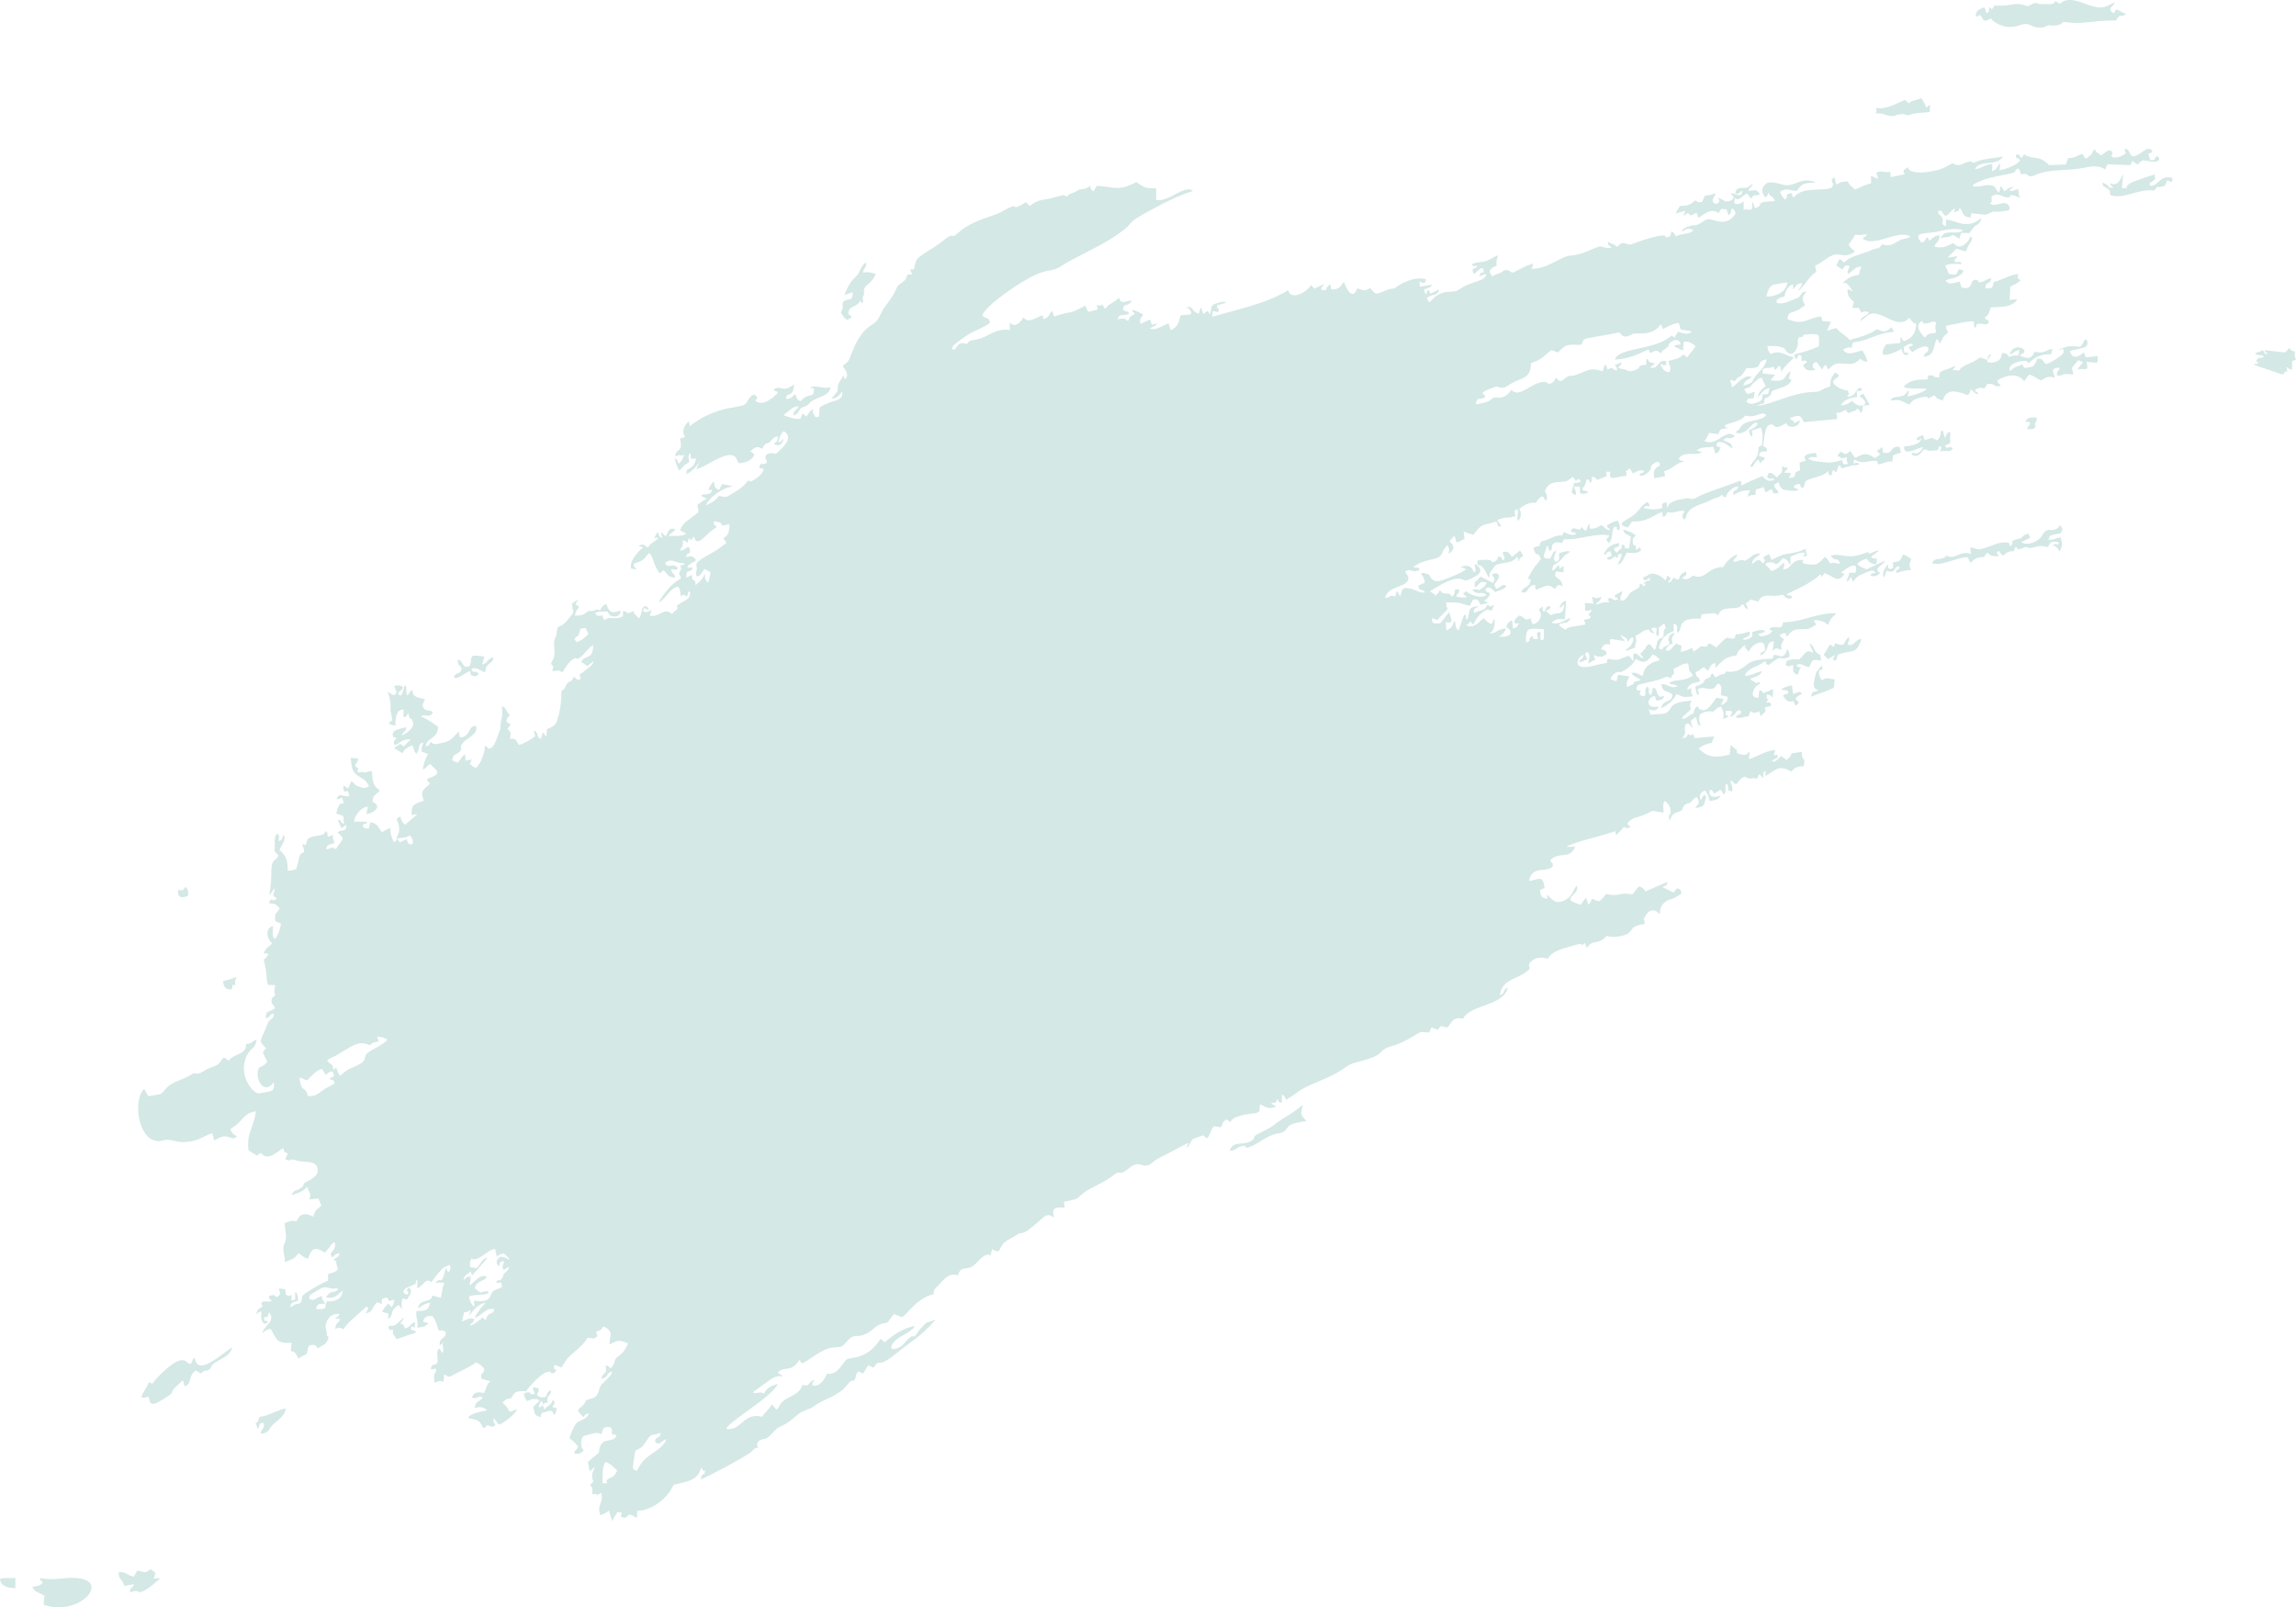 <?xml version="1.0" encoding="UTF-8"?> <!-- Creator: CorelDRAW 2019 (64-Bit) --> <svg xmlns="http://www.w3.org/2000/svg" xmlns:xlink="http://www.w3.org/1999/xlink" xmlns:xodm="http://www.corel.com/coreldraw/odm/2003" xml:space="preserve" width="1037.97mm" height="726.693mm" style="shape-rendering:geometricPrecision; text-rendering:geometricPrecision; image-rendering:optimizeQuality; fill-rule:evenodd; clip-rule:evenodd" viewBox="0 0 3874290 2712439"> <defs> <style type="text/css"> <![CDATA[ .fil0 {fill:#D4E8E6} ]]> </style> </defs> <g id="Слой_x0020_1">  <path class="fil0" d="M1016565 2502917c686,-11475 -805,-26744 4912,-35600 8328,2048 14691,9415 20022,14492 -5887,11827 -7736,10173 -12871,12744 -14150,7083 6624,9617 -12063,8364zm-708368 -1000361l-7991 -450c-353,11958 4141,14831 16911,9648 1611,-7095 -622,-10848 -3666,-15230l-5253 6033zm3109762 -788946c2233,-1553 -1930,-1642 3114,-1436 10701,437 -7932,-2700 2571,455l2660 1602c-2774,4258 -4070,6071 -6210,9563 4942,846 12399,1330 13942,-2987 2136,-5974 -1708,-701 233,-7008 1249,-4058 2115,598 2789,-9124 -9373,-466 -18729,-463 -19099,8935zm-3041554 942189c856,9671 4279,14992 14256,13739 5269,-8603 -4199,-7900 6544,-6860 -985,-9785 -429,-5569 1910,-13952 -6087,2631 -15427,5266 -22710,7073zm-350348 1006898c-10359,1546 -17267,-1015 -26057,1824 1081,12319 11923,15352 25771,15649l286 -17473zm2979291 -1499530l2540 854c11191,2654 7075,-21 10035,4428 -3937,6250 -1596,-94 -9175,5282 3201,6598 8592,12924 17686,9287 188,337 313,560 373,1096 87,783 661,1851 825,2219 2151,4826 -922,953 2323,4334 3677,-2263 1908,-889 4900,-4330 -2908,-8817 -578,893 -5247,-7324 3971,-5466 5829,-4313 11735,-8803 -8158,-5245 -5557,-1265 -15909,975l-1420 -14199c-4244,-311 -14529,3558 -18665,6182zm188957 -214162c-1126,9518 3842,7927 -4166,11534 -6300,-2880 -3149,-618 -4651,-7946 -3487,4568 -11878,14793 -5970,21773l4009 -11279c17812,6272 10164,-8332 21897,-7258 -1187,9727 -5667,896 -6046,11276 11042,-3136 11206,-4170 25651,-5282 -5302,-8653 -2046,-8086 -275,-18723 -440,-280 -1118,-1178 -1344,-798 -246,412 -5797,-4768 -12147,-6615 -286,402 -539,617 -639,1336l-1741 3910c-3331,6837 -4903,6934 -14578,8072zm-2539026 1289614c1627,6847 346,5380 8647,5795 -1740,5809 -2989,3776 4683,14627 171,241 499,763 812,1091 5970,-1789 11618,-4279 16908,-6108 14771,-5109 7700,-957 15073,-5612 214,-135 699,-461 994,-755 -6150,-4572 -4166,83 -9512,-5282 4501,-11988 8120,9754 7149,-11293 -9618,4228 -6122,7939 -16530,10861 -2548,-3971 -1347,-6136 -5917,-7924 -7935,-3104 3206,2112 -2739,-447 2348,-2517 5729,-5583 6763,-10054 -4534,3140 -6567,6172 -10833,9658 -9246,7554 -7607,1840 -15498,5442zm2412997 -1073691c-8782,5045 -10537,-425 -12035,10842 8890,-3756 30721,-10804 38193,-15155l1612 -14227c-14809,-638 -10297,-4724 -22085,1734 -2610,-4086 -8256,-15349 -1669,-17726l2427 -607c92,-20 492,10 718,-71l-1297 -6821 -9546 11936c-5145,19595 -5219,24956 56,28534l3626 1562zm-2630254 1226459c-4775,8006 1710,4876 -7169,11197 2983,2454 2701,5672 4451,8801 5136,-7316 -1076,-8724 8801,-10445 4719,9150 -4031,10371 -4350,18253 15455,337 13759,-10055 24078,-18005 6520,-5024 17379,-13492 18472,-24305 -15914,3272 -27208,11863 -44282,14505zm2113142 -1451248c-4967,-7616 -5233,-9790 -15133,-8654 70,10441 6093,6004 755,14563 -6459,-6018 928,-4130 -8513,-7275 -166,378 -219,639 -266,1209 -496,5968 -7444,8504 -8535,8644 -4549,587 -141,-1780 -5533,-3478 -1183,-373 -15510,-927 -20965,1075 -392,12992 2019,2479 10456,12911 3653,4518 5600,11038 9001,15690 3116,-4342 -1838,-5117 4921,-12637 5383,-5989 2665,-7931 11011,-10159 15354,-4100 22194,-949 31836,-12315 2355,3298 895,4409 2938,8174 1113,-8699 1382,-3759 6961,-10069l-5175 -8859 -13761 11178zm545680 145363l-1519 3884c-133,337 -340,916 -482,1270 -138,344 -362,907 -493,1225l-6108 -4300c-510,448 -839,616 -938,1227l-9935 16262 7152 7247 12060 -7072c-2248,7317 -5735,4335 -1498,10084 12574,-6710 -7424,-10082 24706,-15139 13257,-2087 15522,-6027 21573,-22366 -14180,3755 -11494,12419 -22678,10597 -1705,-8832 3599,-3572 1168,-13215 -11001,7568 -2963,18372 -23008,10297zm-37721 16731c-9359,-8655 -14853,2699 -19540,7305 -4806,4723 -3762,3132 -9988,3020 -7902,-143 -6077,1057 -14358,2424 -1527,7286 -4309,6189 -7,8533 5855,3191 1763,-882 10774,-631 -593,7121 -1351,14317 8092,15610l1196 -5926c1176,-3013 2142,-3353 4251,-6371 -2073,-865 -5163,1754 -8516,-3521l2918 -1170c3678,-635 -1506,-2883 8552,811 4774,1753 4073,2639 10340,3404 5914,-10763 2824,-14234 19822,-10902 -1318,-16632 -822,-5257 -8862,-15382 -4672,-5883 -3125,-9905 -10448,-13477 1663,7438 6016,10180 5774,16274zm-307163 -196580c-45,1388 -2762,18166 -3247,19822 -14239,377 -1060,-2805 -10967,-6642 -4938,7214 4030,2071 -3970,8272 -7453,5777 611,2216 -6591,5483l-3829 -5108c3916,-7470 86,-212 5409,-4346 2316,-1798 1978,645 3534,-3778 -3120,-3142 5081,-4442 -7041,-1326 -8089,2080 -16336,8994 -19035,18280 10500,-2279 -1050,-2819 10969,-6130l2533 7536c-6237,4670 -6348,-305 -8097,5505 6382,2484 4055,2145 9185,-1262 6915,-4593 -300,-4434 9209,-65 1,-1789 -1406,-5755 2744,-6859 7350,-1954 779,-737 3613,856 796,3886 -5015,11825 -6609,16957 6522,-889 8395,-7447 15186,-20225 8313,590 16761,2378 24262,-3605 -3057,-8950 -330,-4259 -8604,-1380 -531,-15755 -4117,10 -5522,-12921 -920,-8471 2933,-6480 4990,-11626 -5895,-4200 -11842,-7008 -21210,-9299 2238,8355 5967,7249 13089,11862zm-1849259 1446676c-14343,2269 -3028,-3610 -12928,-2445 -10534,1239 -3120,9362 -636,14525 5043,-1126 7406,-4229 15152,-3252 5593,706 297,-2466 4482,1444 2944,3887 -374,1141 -8863,11815 2865,10835 257,13899 12431,17189l1760 -7004c15910,-4224 15586,-5557 19601,94l1523 3568c3571,-4649 2971,-5864 4020,-12087 -343,-135 -948,-535 -1090,-193 -225,542 -1587,-275 -2184,-406l-4407 -1160c3366,-5089 6425,-5183 1925,-11956 -2083,2179 -1905,5136 -6517,8967 -4987,4142 -3582,1026 -8213,7481l-2610 -7297 -6713 3941c-414,-5980 1713,-7557 4667,-11505l3298 7357c2370,-4777 -1980,-3032 7012,-4420 -3381,-13125 3952,-7913 5714,-20638 -8243,2562 -4661,4010 -9630,11380 -7620,1026 -9489,871 -14268,-3591 1078,-6539 3207,-1475 2684,-11179 -14924,-4331 -8636,2198 -6208,9373zm-110279 -1228189c-8318,2046 -6624,2317 -10848,-2551 -5997,-6910 715,-4983 -9301,-8589 852,15001 3786,5361 7075,16718 -6098,10882 -8127,3018 -13301,12324 60,38 -132,5999 13732,-2233 5526,-3281 7191,-5048 13715,-7293 1056,6077 -433,6565 4743,8122 7517,2262 9171,-3876 9172,-3878 -7510,-8041 -6236,2757 -11916,-7042 3390,-2368 -792,-1775 5873,-1829 5039,-41 11289,4334 15918,6622 4925,-4726 -928,-6227 7098,-13503 5530,-5014 7001,-3400 8334,-11883 -11935,2994 -7751,9602 -19124,12257l3812 -13413c-29440,-4226 -18737,209 -24982,16172zm2455805 -381381c-2944,-3803 -1392,-4443 -3520,-8510 -12961,5330 -9287,4268 -10175,8151 4962,2282 2993,-692 7627,-2713 -1077,9721 -16322,13149 -29038,13504 -269,9589 2917,10089 12875,7612 7358,-1831 11557,-4580 18791,-6510 -973,3726 -4453,8404 -8366,10045 -8892,3730 -6847,-4611 -10958,2709 10948,7334 17084,-4119 20605,-8661 9093,682 3464,2191 10671,2462 3908,147 6748,-1110 12611,-783 4041,-7446 -1133,-3393 5281,-7644 2703,4012 -479,7703 -1271,9249 17473,-2305 15681,2916 22028,-5186 -8685,-6184 -6968,4129 -13211,-3521 2039,-4158 4845,-1911 8459,-5282l302 -18801c-6918,1294 -6335,5050 -8728,10384 -327,-389 -548,-1636 -632,-1387 -84,249 -464,-1049 -572,-1411 -108,-364 -339,-1006 -465,-1458 -127,-458 -220,-999 -354,-1509l-1503 -5872c-106,-339 -245,-972 -533,-1368 -6226,3408 -1210,1011 -4538,9957 -809,2175 -2545,6583 -6143,6327 -8294,-590 7953,3496 -3441,-1945 -5821,-2780 -7355,-254 -15803,2159zm-2985834 1911583l-8399 -6265c-10523,9419 -10547,3416 -22654,2831l-5511 9800c-10929,-1592 -12817,-8809 -25621,-7372 -130,14132 6239,10329 9406,23004l16703 -2608c-3445,7706 -6054,2927 -7192,13793 20234,-7916 8361,6120 27673,-5150 10299,-6010 15458,-12785 22859,-17527 -3610,-2734 -2621,-1185 -10472,-735l3207 -9772zm2958537 -2479863l-6148 -5903c-15571,5903 -29528,16316 -49523,13648 1786,5104 1511,4758 -118,9228 13416,-786 14631,3234 25045,4236 12680,1221 2973,-2285 19131,-2942 532,-21 -1399,-948 4047,246 11016,2416 2613,1764 15902,-1256 8833,-2008 17921,-1150 27108,-2904l209 -12343 -5936 5284c-3803,-9972 -4899,-9545 -8421,-16044 -5327,2246 -18321,4247 -21296,8750zm-1146063 1767811c12566,-1673 10171,-4734 17905,-7315 14382,-4801 3719,5007 16019,761 12743,-4400 30029,-20091 46505,-22677 27160,-4263 1686,-15425 49211,-20980 -10177,-11539 -10540,-10277 -5872,-27545 -7951,6467 -17693,13540 -28238,19900 -31369,18920 -7840,9193 -46846,28834 -12782,6436 -2376,6542 -12370,12278 -15192,8719 -29812,-1793 -36314,16743zm1485365 -1632559c2727,6673 985,-589 5451,7248 -17863,-2013 4331,2313 -17930,-9501 1255,9504 942,5530 7319,10011 8355,5871 3110,3513 6486,12136 23860,6897 43755,-11008 73932,-8231 7957,-10049 -2117,-3519 11272,-6217 9243,-1862 6169,-2890 10144,-10846 4450,1592 3039,2007 7709,2952 1224,-5394 3024,-7127 -2847,-7937 -18280,-2523 -22672,18152 -34570,13486 1178,-7662 339,-2932 5965,-7647 5524,-4631 3094,-1195 2687,-10724 -7753,2504 -37739,11429 -43370,16158 -8938,7507 -1631,5658 -996,6815l-10953 -26 2156 -23288c-6222,10623 -7690,19672 -22454,15612zm295678 285159l-35272 -3997c4573,7571 2519,-220 4895,6534 22,65 101,391 32,567 -226,95 -671,-177 -734,45 -62,222 -646,-13 -732,-57 -3145,-1595 -2347,-1798 -5450,-6852l-13855 5251c5807,4874 8081,765 15740,5176 -6338,4772 -7950,-545 -13393,7042l4010 4850c-7818,1929 -2276,-2481 -7762,2192l48559 16619c9463,-12961 8691,2369 6508,-13036 4846,3082 2569,3437 8876,4419l478 -13706c4443,-3103 2634,-1322 6481,-3098 -2756,-7330 -2676,-5000 -1680,-13442 -4093,-1180 -4406,-694 -7376,-3297 -3630,-3182 -19,330 -2256,-2832l-7068 7620zm-2431086 -97098l14173 -4622c-36,17188 -6898,8568 -16527,16529 -2221,7090 2887,5606 -3665,17917 3410,4780 5151,9555 11056,12147 18068,-8761 -4673,-3703 3430,-17232 3785,-6320 11196,-4175 17990,-14281 4218,-667 -3710,-2539 1221,950 2637,1866 -986,1135 3239,2087 1370,-7042 -150,-3887 -24,-7650 355,-10576 2920,1456 2074,-12145 -695,-11172 13405,-11265 19926,-29434 -11169,-2028 -8373,-3574 -21879,-2076 2564,-9935 5930,-6888 5832,-16932 -9948,4746 -9616,17805 -18877,25177 -7667,6103 -13762,18767 -17968,29564zm1985734 417142l14983 -7063 -2692 -7115c-5510,1182 -4525,622 -8857,3935 -7737,5917 135,2721 -9125,4898 -18577,4368 -1838,6138 -14055,12388 -747,-3687 3085,-7679 -11864,-6362 -6016,530 -12207,2899 -17668,4965 -31139,11780 -21232,3883 -36758,3525l1256 10674c-19575,-6165 -25692,9998 -40458,3429 -9785,2160 6581,-4175 -2056,1393 -10997,7089 -17476,-192 -22932,10545 14178,6981 42312,-10374 60069,-9759l4630 9666c4264,-4585 7848,-8106 15522,-9252 15363,-2292 2288,925 13294,-8058 3673,1013 206,6707 18582,6049 -553,-4191 -4787,-3704 -1930,-7221 985,-1213 1747,-1308 2711,-1994 3552,6317 2673,3992 6755,8227 5226,-3937 7174,-7897 17889,-7544 1282,-1823 163,-339 1494,-3393l2252 -5073c4769,11327 10646,481 18328,1612 8928,1314 -6711,1862 5358,1272 13439,-657 11717,-5947 30657,-1352 954,-1467 2056,-10081 12166,-9024 9659,1010 2566,-429 6068,2393 -5172,8090 -348,-3729 -10550,3833 4736,2419 4262,-879 9030,5707 299,413 1084,1794 1321,2168l1328 2117c5794,-11243 4606,-11823 1983,-23535 -10131,892 -10457,4813 -20859,3804 1953,-6381 2647,-7425 11042,-9003 12874,-2419 7077,764 12954,-7756l-3460 -7492c-4594,2042 -1119,2711 -6601,5864 -10992,6324 -15308,-5005 -24996,12097 -4993,8816 -24061,17859 -34810,10436zm-3297455 1748255c-18091,1258 -27623,3409 -45905,-54 1965,8740 2035,901 4666,8242 -6147,6188 -7972,4340 -17371,6905 4786,9567 11744,9077 20447,14792l-1396 15105c7134,2516 14188,3856 20983,4262l8915 0c49722,-2917 79646,-54116 9660,-49251zm214823 -372033c-5683,4969 -483,4871 -7041,10960 -7363,-2555 -6055,-8820 -18275,-5794 -14802,3665 -41850,32460 -45431,39051l-6051 -2941c-3420,13092 -25023,33162 -653,24359 3361,7370 409,14931 12968,11439 355,-99 23530,-12968 25778,-16580 2468,-3967 96,-3862 5203,-8984l14140 -13457 2963 10217c7301,-1844 7124,-5051 9513,-12413 2986,-9202 2765,-8178 8647,-13967 4024,1084 6213,2834 9121,4988 7464,-7885 9351,-2153 14914,-7587 5639,-5509 605,-5903 12058,-12603 10563,-6179 22957,-10973 26141,-23816 -11129,4738 -53416,47070 -61841,22945l-1517 -4364c-140,-373 -324,-1026 -636,-1453zm2383589 -1404623c1307,6289 3048,3091 5764,8005 -6587,205 -7442,-2399 -13652,-7480 -234,-192 -699,-600 -1086,-846 -6391,3440 -10899,6454 -19363,6030 -2481,-5447 256,1157 -788,-4697 -51,-286 -124,-856 -178,-1137 -53,-272 -173,-845 -225,-1088 -51,-240 -228,-866 -272,-1058 -44,-191 -104,-743 -297,-1053l-5081 12397c-6574,-2327 -2190,-1129 -7241,-6430 -263,524 -775,1508 -969,1779 -136,190 -544,797 -702,1011l-1849 2243c-8466,-2113 -10472,-5304 -15303,1358 2441,4674 5531,1003 9744,5282 -7796,4163 -15114,43 -20846,-3019l-3521 6290c-10101,-3083 -20337,7375 -35205,9607 -5712,10018 2537,6355 -12356,9894 317,5563 -476,3092 1615,7479 5103,10708 3139,-4234 10512,12002 -5277,8848 -8520,7352 -22329,33450 539,231 1686,383 2118,537 1972,705 1831,600 2898,1223 -2654,16084 -10761,8786 -15909,21305 13647,3251 8331,-10820 22890,-12667 1075,2143 116,826 599,3225 57,285 155,889 221,1201l941 3883c14372,-3843 19504,-12889 31685,-1077l5510 -6744c6071,57 4426,-283 8102,2916 -2082,-14716 -7983,-11327 -13184,-19209l1693 -6722 12849 1422 178 -9873c-6600,1967 -3026,-21 -5905,5139l-2202 -7301c-6494,4264 -3137,5299 -11160,9407 1110,-14358 4852,-8047 13729,-17534 14221,-15198 1189,-3387 16631,-14690 -6853,-2253 -10490,795 -18421,2312 -1571,10692 3134,10897 -6060,15125 -5876,-5757 -1336,-12038 1249,-18961 -7766,1785 -5892,7953 -11425,13406 -15078,-639 -10280,-2978 -3929,-22966 298,408 523,638 613,1386l1516 4138c162,511 598,2150 728,2595l686 2380c8937,-6129 177,-6243 6458,-12675 3719,-3808 9952,-2512 14665,-1075l3521 -6615c27595,1330 53233,-11198 76439,-6417 -1356,6340 -9416,3201 -1100,12830 7877,-6885 4170,-17764 9154,-27846 10800,1314 -1445,2439 8673,6707 1897,-8721 727,-10023 -2382,-16558 -4043,-400 -14289,5195 -18441,7772zm654133 -877210c-6432,9825 -2869,5064 -9344,3205 -284,8436 936,5922 -3840,9894 -3040,-3356 -1271,-5927 -3901,-10289 -14123,5616 -14178,7607 -14512,16157 560,-117 1351,-1066 1613,-586 640,1171 2725,-2807 6202,-1842 2492,4752 2979,4694 5984,9134 6780,-245 6115,-1607 11280,-3843 8875,10495 28394,18734 47189,11936 21149,-7650 18336,4104 37315,3463 7636,-258 8578,-3057 12725,-3744 3926,-650 5038,1178 12945,78 17759,-2470 2053,-7779 23577,-4765 20706,2899 47639,-4515 77475,-3456 8941,-14000 5560,-3841 17452,-10564l-15691 -8065c-4901,1484 -1131,4735 -7041,5886 -10134,-10171 944,-9096 3233,-17925 -13231,4964 -16597,14606 -46435,3474 -13652,-5093 -34166,-13425 -46039,-916l-7558 -4783c-4117,6766 -5008,5189 -25063,5109 -6710,-27 -3384,-2895 -10867,-1249 -4429,974 -7115,4165 -10520,4606 -3982,516 -9932,-5390 -24962,-2836 -14956,2542 -15733,2404 -31218,1921zm-188201 754580l-1391 -9394c-3260,2318 -4154,3576 -8585,5506 2780,7939 832,61 5124,7033 -4364,2752 -5668,4329 -8862,6099 -14635,-9867 -18389,-7896 -33445,-358l-8177 -11776c-290,25 -627,171 -694,529l-5067 4287c-5692,1094 -6368,-2081 -10706,-3864 -2830,4761 -2103,3441 -5387,6843l3496 2123c6560,3627 4832,3083 12748,549 -788,6094 -72,7567 1938,11746 -9013,618 -8339,1337 -9567,-6762 -12803,3055 -16419,5236 -30891,3511 -7113,-847 -16244,-1271 -23063,-3927 -3787,-1475 -1632,-252 -3559,-1960 6452,-5175 6378,-1559 14566,-2561l-1851 -7448c-5054,1146 -17010,1017 -18704,6800 -1238,4229 989,1895 1823,6276l-10627 3564 959 12829c-1263,399 -6397,2781 -7223,3666l-1877 5050c-44,258 -92,939 -122,1152 -29,215 34,805 -112,1168l-9389 2305 3420 -8749 -12057 -575c363,-427 1006,-1310 1204,-956l6002 -6865 -7163 -1129c-434,-219 -2565,-2098 -3002,-2489 95,1618 458,5895 226,7263 -781,4607 -93,2005 -2212,5098l-6954 7220c-5472,-5240 -14789,-14282 -16213,71 8543,5521 5160,-1992 12372,3521 -11155,6164 -16962,-2375 -20803,-5784 -4906,1800 -31928,13619 -35206,15984l-192 -3608c-901,-4524 1012,-1694 -1568,-4592 -19290,7623 -42925,14702 -62950,23013 -5016,2082 -10383,5600 -14240,6933 -7959,2751 -6517,-1910 -17214,256 -8909,1804 -27381,3814 -28244,15610 -1939,-2556 -542,-6672 -2332,-9613 -12874,3764 -4531,5290 -7041,9974 -11110,3072 -19388,2490 -30947,48 2364,-5029 4323,-3810 9798,-2582 -816,-4908 41,-3833 -3496,-7808 -10606,6179 -11982,11169 -20111,19524 -5232,5378 -21682,12770 -23584,16588 2323,6522 -1302,1464 3910,4639 1159,707 4805,1791 6655,2369l7090 -10101c24656,560 31878,-7626 50685,-16496 125,299 27,526 37,972l1723 8184c5258,-2892 3508,-1693 7041,-8551 12371,3219 17885,-4258 29490,-1662 -3000,6305 -6619,6370 -1325,14216 4074,-1764 2053,-1834 4630,-8395 5878,-14964 29233,-17835 41731,-25011 8186,-4700 11323,-1892 17549,-8803 5293,6284 169,2974 6649,4670 1127,-8084 14297,-19987 21059,-17920 -2645,10529 -8206,1330 -8589,14213 10249,-5759 14090,-8153 29289,-7997 -2399,3412 -4466,5171 -4588,11381 6945,-4774 2698,-2721 13097,-3769 -343,-14397 964,-6835 12954,-13421 1044,1500 228,-171 1733,3556 636,1574 915,3088 1787,5153 8156,-1576 2781,-2462 10562,-5024 3897,7090 552,9152 11801,6024 -2225,-6163 -5587,-4843 -8004,-13298l8315 -4301c349,715 359,954 385,1428 230,4111 2308,6725 4982,9528 2582,2707 16836,3551 21737,3595l6807 -1514c-401,-286 -1120,-1011 -1339,-625l-7851 -4656c3275,-4512 5167,-3946 10692,-4980 3344,6145 -913,4004 5281,7520 6567,-12492 -981,-11953 18274,-17630 11130,-3281 19818,-5665 24899,-12280 -357,8931 -1734,4374 4355,8621 301,-406 523,-1648 618,-1384l1125 -2739c1768,-4766 -2781,1703 1777,-5191 4462,1185 480,1870 5322,3478l4007 -11634c6647,1837 -1174,-41 6514,5188 8570,-4136 7502,-1964 12603,-3963 5125,-2009 1144,-818 6761,-1464 2888,-332 976,454 4882,-483 4218,-1011 1545,364 4165,-1792 -3059,-2528 -5255,-1864 -10085,-752l1098 -6719c16145,9192 21362,1312 38665,2465l1760 5706c10915,-853 13654,-5544 24222,-4541l1230 -10658 13409 -4658 -2618 -9844c-18953,-643 -8521,13832 -27811,10012zm332664 -178756c-21628,-1313 -17269,-1805 -36213,4407 6191,2820 6539,-6547 8403,3410 1297,6933 -27803,22120 -29882,21528 -7524,-5414 -2770,-8885 -14082,-9551 -7211,12693 -2873,14418 -22884,15928l-2754 -6148c-4908,3026 -5585,2243 -11078,4535 -6879,2870 -4682,4118 -10376,6958 -4400,-13131 19892,-17274 22747,-17281 11534,-29 3783,1714 9390,4026 8233,-8072 19229,-16393 37832,-14828l1855 -9283c-14142,2190 -9197,8221 -30179,4930 -4648,12940 -13216,11745 -24709,6355 281,-358 862,-1218 1025,-903 162,314 807,-693 1030,-889 7544,-6632 2673,3510 6140,-7348 -4151,-3533 -9076,-6254 -15489,-4023 -5035,1752 -8080,6147 -10028,10990 9697,-2355 5965,-5313 16553,-7074 -751,16359 -4535,4563 -17069,11613 -4579,-6025 -2911,-5177 -11856,-7052l-2572 8981c-2742,6342 -16917,9699 -22562,6118 -861,-5531 3468,-4233 6785,-12993 -5088,2494 -3845,1159 -7085,9909 -18648,-7354 -6746,-3721 -29671,5928 -28512,12001 -6240,13496 -29194,10751 3898,-3436 3026,-1560 5222,-6848 -24372,11924 -26416,5168 -27093,19367 -11871,1437 -6441,-5021 -18810,-2945 -1200,3470 2011,5660 -3716,6820 -2390,484 -24688,-2735 -37564,12076 5460,3110 11564,2716 18323,2898 7101,191 14017,144 21087,838 -7642,6391 -21072,10572 -33255,12671 2161,-5757 3545,-6338 1680,-10176 -4179,4621 -4191,8470 -13146,10271 -10241,2061 -11978,-375 -16851,6852 8134,-122 10829,-2198 18351,633l13406 6305c317,-321 699,-1357 823,-1073 122,281 637,-841 806,-1068l1523 -2119c4127,-5105 15329,-8057 22506,-8869 12341,-1396 -1897,7847 16589,-2893 5171,6913 4655,5867 14366,8905 6160,-21662 24040,-15594 41963,-8960 3760,-3831 3291,-3972 4881,-9489 8851,4442 3846,6457 13117,8083 -4597,-9454 -2064,1556 -5785,-7528 6589,-3610 9125,-4432 15952,-2213 3051,-4340 2309,-4459 5431,-7904 16214,-785 6039,5729 21649,3644 -985,-6135 -3411,-641 -5314,-9175 9294,-7043 33607,-15551 45125,1013 4286,-3891 3408,-6273 8801,-11276 9056,2885 13607,7702 20113,10046 8288,-5515 12837,-7922 22872,-4479 -1079,-9672 -10194,-16200 8726,-17206 -2769,7740 -6485,7011 -4643,13217 352,174 988,-120 1146,273l2280 192c8658,-1124 1066,-4102 23983,-2002l-2723 -11104 10979 -13176 7793 3668c-4051,6392 -6117,5617 -9064,12465 12880,-4166 19661,6008 15208,-13282 7147,107 11655,2482 18709,634l-97 -10226 -20178 2090c-2216,-5943 -28,-3960 -3570,-8284 -6584,6608 -19081,13676 -23070,-2384 15644,-5154 29804,-3399 29885,-13844l-1534 -5702c-9300,2805 -309,987 -10959,12268zm-749481 526792c13281,9301 19096,4164 25580,-4316 2855,-3734 393,-865 2585,-3156 6905,2185 7855,4883 12105,9237 -3621,2835 -25705,3300 -28976,27401 -6737,-2743 -10468,-6930 -19330,-5537 5762,8670 9859,6094 15754,12122 -3801,1580 -4543,1443 -7541,2344 -14227,4278 9413,-321 -15725,9362 -384,-10814 1328,-10755 4507,-17754l-18885 -2871c-295,327 -429,941 -530,1209l-1331 3810c-1887,5834 3810,-2246 -1863,5868l-9443 -3335c925,-3549 4905,-8684 8511,-10795 9127,-5344 2537,3905 17153,-5538 13542,-8749 14652,-14902 17427,-18051zm-184829 -27685c-2293,-5114 -737,-18897 3487,-21455 4383,-2654 19771,-1461 25591,-844 565,20669 1830,16286 -4845,18458 -2080,-6684 180,-4387 -531,-12161 -24,-266 -331,-604 -358,-1214 -27,-616 -236,-830 -460,-1193 -8624,3032 -4369,3745 -3489,12515 -9443,529 -7734,-1 -8833,-4824 -10523,3761 -149,7351 -10562,10717zm232357 -32187l2825 7541c-1418,2453 -797,1153 -3147,2880l-1178 13132c-14398,3263 -8494,12675 -14573,21579l-8571 -10326c-9838,4782 -418,1812 -13956,14689l-1669 1746c2533,4319 5153,5533 5486,7470 -6635,12 -7450,-7175 -15565,-8284 -4001,4554 571,7962 -2461,13076 -2513,-3621 -3709,-5983 -7041,-8852 -16397,4805 -13758,9234 -35206,5070 -3232,8629 1430,6349 -9632,8480 -6034,1162 -8531,1626 -14416,3178 -37135,9797 -29199,-14306 -16700,-18433 -2304,9589 -4630,5271 -8285,12203 8761,176 6837,-2335 14542,-4395 -3609,-7964 -6914,-9475 1046,-12471 1572,2361 2964,5939 2394,9460 -49,301 -258,788 -327,1084 -645,2763 -1818,2420 -977,8923 4146,-2456 5591,-4391 11097,-6198l-2803 -8161c9047,3439 14337,4951 22351,-2150 -2093,-6038 -3410,-5989 -9889,-7552 4214,-7541 5736,-10234 15820,-7944 -1814,-8761 -452,-7171 1122,-9492l23140 3731c-3013,-7119 -4324,-2056 -6291,-10505 1092,689 7943,4628 9044,5691 3604,3477 82,-2571 1921,3544 2062,6856 -1858,-2174 289,2883 5037,-4970 2854,-8102 9612,-7591 145,11334 -7123,16657 -14040,21354 8131,1055 8612,-2483 16750,-4508 137,-324 94,-864 116,-1050 1675,-13656 3569,-4370 786,-19047 7815,-2548 10402,-7363 16269,-9029 12150,-3450 3397,1155 11423,4041 2434,875 2824,566 5230,763 -2947,-2679 -5037,-3035 -6234,-7544 5295,-2706 1547,-1956 8992,-1116 199,7239 -2631,8976 1496,14253 4102,-5699 2232,-7034 2097,-14943l9112 -7184zm139153 -396953c12979,-4170 -264,1023 16086,-12647 6521,-5453 1138,-3187 9555,-4934 1954,6005 4223,8631 6441,13952 -5557,4435 -12211,9670 -13651,19503 6261,-6329 10219,-14398 20099,-16247l-2308 10361 -9477 526c268,9156 -1419,10893 -9040,13644 -9685,3497 -14594,3058 -17956,-2012 3133,-7068 3452,-3329 12097,-5637l1917 -10498 -12510 3850 -5428 -7897 4174 -1965zm-91 -34043c33111,2092 11450,-11135 34240,-14694 -3218,12528 -10439,18170 -17307,26187 -12292,14347 -280,11082 -22666,18515 3983,-12733 9756,-8212 13881,-15442 -13918,-3599 -23044,12382 -32701,18035l-3019 -12908c6457,952 2839,2126 7597,2460 9375,-13144 6682,353 19976,-22153zm-140822 -65505c7438,-4388 15418,-9264 26404,-10597 219,414 322,1034 412,1343l2761 9786 19024 3206c-7670,7264 -14530,2341 -23504,664l-5928 9575c-7935,-2603 4226,-141 -5346,-3105 -25351,24838 -88503,19029 -95218,40493 22698,-1064 39888,-9081 56750,-17445 3470,7585 99,2971 3979,6466 9589,-6334 9880,-5090 16881,411 3858,-7245 2622,-3862 8176,-8040 7546,-5677 2088,-3400 6623,-9150 955,-1210 14548,-12409 18635,1713 -6548,2481 -5671,-780 -11391,3537l15325 7270 1233 -15224c9674,-421 13702,2868 19749,7483 -2023,5795 -9423,11864 -13918,19128 -6726,-3633 -1522,-3366 -6955,-4637 -6672,7108 -12814,7438 -24607,10592 531,9333 5847,8822 1477,19109 -7481,-123 -11557,-4693 -15274,-13701 7316,1037 3523,3806 10042,1189l-416 -6470c-16012,-1807 -11442,14605 -26964,11140l8516 -7089c-1659,-348 -7005,-998 -8575,-1919 -3983,-2336 -2126,-2313 -4237,-6312 -3200,4426 -2363,4358 -1825,10384 -21244,1929 -3470,5064 -23363,10542 -6431,1771 -10811,-1642 -11372,-1812 -3828,-1162 -9545,-1849 -12801,-3173 3894,-8935 3091,992 5620,-9155 -9457,1914 -2496,2745 -11394,3344 2662,5115 3937,4256 3283,10423 -8639,-1941 -5431,-7423 -15590,-1776 -3086,-6112 696,-6178 -4861,-8270l-3447 11107c-21759,-6747 -22884,-2009 -42103,5113 -14487,5369 -11810,-424 -20338,6018 -7614,5752 -8892,8339 -16287,-421 -1910,3293 -2608,6108 -6037,8237 -7850,4876 -5921,1036 -9929,-175 -16355,-4943 -35184,16706 -50056,17274l-6138 -1896c-274,-206 -706,-782 -916,-971 -218,-195 -688,-486 -838,-1100 -154,-629 -498,-805 -792,-1175 -13891,18997 -24013,12356 -29245,13466 -7692,1633 -2607,7494 -31762,11385 3629,-13872 4934,-6435 15903,-11635 -1018,-10517 -4095,-1533 -3818,-7534 155,-3341 23489,-11721 24900,-10862 8932,5436 14634,112 22718,-4793 17443,-10584 33986,-7735 33755,-34733 21328,-6879 21890,-13535 34825,-21903l10466 3930c14566,-13440 12777,-13576 38726,-12827 7134,-7224 92,-8063 11416,-11128l53715 -9872c4176,5085 6782,8980 16135,5723 12421,-4326 -1057,-3696 20854,-3908 16921,-163 27340,-6348 32968,-15924l3974 8678zm441476 14047c-4230,-4200 -16708,-16994 -7889,-25661 6312,-6203 -105,2909 10693,1867 7741,-747 5887,-4088 16622,-2222 -2667,9108 -1307,7959 -598,17467 -6961,3254 -6317,36 -12261,2691 -4183,1869 -2131,2568 -6566,5858zm-266763 -69124c245,-6987 4602,-16697 9474,-19184 2761,-1409 21542,-4392 25514,-4612 -1819,15691 -18021,23767 -34988,23796zm-899772 1387065c18906,-9916 35984,-6572 41170,-10487 5650,-4266 1443,950 2904,-6016 632,-3011 -793,-2394 1216,-7247 6304,2411 12494,9934 26909,3577 -381,-311 -1125,-1009 -1340,-621l-7442 -4660c8744,-3991 7293,2989 10375,-7482 5508,7511 -570,3776 7838,6692l48 -13797c4810,1957 1792,-309 4656,3643 1685,2324 1411,2846 2303,4902 30388,-17592 11672,-12965 60251,-33232 10961,-4573 21404,-9591 30581,-15190 14292,-8720 11990,-10715 31823,-15818 42051,-10819 32431,-15848 46017,-22743 11344,-5757 13934,-1354 47463,-20996 5227,-3062 9258,-6799 14951,-6396 16950,1200 7280,2809 14553,-7664l10404 3965 5333 -6334c8157,1019 3019,2057 11235,2120 7705,-9028 9517,-18508 26014,-14380 12337,-24703 68479,-21017 75518,-52518 -10346,4294 -2093,8149 -13390,12712 3778,-23890 21221,-25296 39540,-36035 20718,-12145 3300,-11276 12814,-20535 7260,-7067 17845,-8637 28662,-4895 6855,-14660 32663,-18973 48562,-23893 14315,-4430 5863,6974 13514,-3261l4075 8801c10663,-16232 17515,-3241 33445,-20411 8102,3503 26015,1232 34407,-3229 10298,-5476 3237,-13006 29561,-16937 -797,-10004 -3291,-4097 122,-11381 4665,-9952 12790,-15796 22294,-7990 18,15 271,1318 2840,3490 567,-12201 3859,-18488 12399,-23201 4486,-2475 9122,-2877 13075,-4960 352,-186 760,-476 1098,-672l10081 -6245c-892,-6762 -737,-5995 -6179,-9085 -4105,1438 -2942,2830 -7041,7097l-18725 -9077c7369,-4193 6185,-901 8817,-8971l-37487 16119c-4733,-6041 -2829,-4991 -10695,-8508 -5064,4922 -6551,8174 -11273,13435 -8818,-87 -8653,-2470 -21266,12 -12592,2477 -12304,1197 -23367,-550 -13545,18668 -12897,10816 -23793,8141 -2316,5256 -1789,6525 -6050,10014l-3609 -11666c-705,414 -1121,498 -1240,1049 -168,779 -1357,1533 -1642,1867l-6831 8969c-5456,-2579 -12163,-3701 -17174,-8281 540,-9866 16051,-12886 10628,-24447l-3964 6447c-3745,7792 -7013,14050 -15232,18219 -17270,8760 -22525,-2177 -30092,-8813 -3393,7276 2568,-1335 0,6689 -9938,-1278 -11006,-4267 -12493,-14569l7821 -3915c-2765,-23714 -11169,-12977 -26263,-11816 5582,-26926 26749,-12618 40186,-24133 -636,-10913 -868,-2420 -4390,-10563 14924,-16211 32539,134 42204,-22842l-14981 155c11843,-8364 63149,-18997 82334,-26489 157,284 213,509 241,943 42,653 402,1626 477,1907 52,195 184,778 242,988 58,211 219,788 276,986 57,200 265,817 315,982 50,167 146,697 333,992 20172,-19972 8222,-13707 18178,-11753l6445 -2206c-332,-313 -926,-1166 -1084,-835 -203,426 -978,-742 -2045,-1606 -1970,-1597 -1457,-635 -3322,-2840 9818,-11967 12823,-8762 28265,-15030 22069,-8957 6018,-7821 33385,-3867 16,-9061 -1947,-11773 1367,-19671 4238,1355 9429,8179 10330,14241 2012,13552 -5595,4265 -1390,18632 3942,-6178 828,-6698 7354,-11175 4977,-3415 8074,-2564 13045,-6099 240,-378 447,-1487 529,-1237 962,2922 853,-2078 1046,-2514 4157,-9413 8489,-5715 14280,-10349 2602,-2081 595,-1470 3396,-4005 7786,-7047 6079,-2783 7675,-1316 5116,8142 -767,9097 -4013,16121 3143,-670 5749,-1131 8934,-2206 6573,-2219 6498,-6380 7722,-11527 1546,-6504 3312,-2326 -654,-8912 -5878,2779 -2002,2786 -6981,8352 -939,-1592 -957,-76 -1274,-3809 -549,-6471 3150,-10118 8645,-11729 4621,5439 5684,9190 7707,17861 8981,-2350 14738,-1212 18344,-9244 -8292,3321 -22905,3670 -17580,-10134 4516,706 4288,3464 7041,6639l10258 -6545c6716,4453 1060,5541 6568,7588 2992,-4615 2102,-6966 1939,-12507l598 -5102c7701,3927 1750,1312 4117,7336 1101,2803 -4020,2970 6445,5729 2475,-6982 -1640,-9876 -2593,-18872 9042,4811 1568,4068 10038,6622 4313,-6195 5953,-8691 13678,-13077l2456 1493c7894,4229 12005,-778 18333,2592 2870,-3701 663,-3369 4343,-8050l5881 5888c237,240 667,739 1060,1041 -433,-7650 -1401,-7002 1591,-12510 5874,5023 1471,1661 1580,3771l-39 4869c16039,-8756 22562,-20385 44007,-7205 342,-257 804,-1171 935,-879 65,144 4332,-9182 19749,-8466 79,-3119 879,-5284 957,-6258 663,-8287 -1741,-3176 -3566,-9517 -745,-2589 -306,-5691 -305,-8483l-17704 2776c-1759,6783 -4324,7580 -8867,10998 -2817,-2605 -4746,-4550 -8801,-6558 -4231,3647 -9395,11776 -15373,8670 7189,-7937 8014,-431 10327,-10563l-7224 329 2523 -8664c-18513,1454 -31004,12218 -44570,15295l1358 -13532c-6251,8945 -9122,7179 -20973,3643 -2138,-5339 3928,-2059 -6430,-9891 -365,-276 -754,-617 -1109,-897 -1516,-1200 1,-1123 -3413,-2883l-1749 15915c-23878,5626 -34706,6100 -52241,-9726 4195,-4777 12587,-8020 19053,-9516 513,-119 1004,-184 1496,-291 477,-103 1022,-205 1447,-295l4183 -10677 -33368 2728 -2001 -6653c-4400,1898 -3115,2954 -8602,-160 -3266,5311 -2534,6875 -10004,6691 9683,-11355 735,-11600 6236,-24290 9326,559 3901,-151 8434,4320 8021,7911 -4057,-1887 2741,2931 -2337,-13487 -7114,-9589 4915,-18319 3175,3597 368,-666 2087,4220 631,1794 422,2269 1106,4204 2424,6859 -1082,3531 5625,5787 -2845,-8556 -3909,-8887 -1235,-18929 7260,-4136 10072,-4984 18300,-4950 6376,26 -1527,4409 7191,-2189 5728,-4335 2173,-3486 10235,-6101 1082,4299 2712,5973 3178,7453 3731,11859 -6147,18543 9655,8984 -6710,-4193 -5335,2571 -5012,-9003 15667,-726 10695,2719 6815,9987 12126,-1923 10184,-15684 19057,-9405 -502,8680 -197,2481 -3136,5190 -5379,4957 -1821,-4570 -5358,5567 8374,2112 11946,-1670 21269,-2097 1509,-3624 -122,-535 1109,-3741 135,-351 332,-922 487,-1299l1231 -2601c145,-310 402,-905 694,-1300 3880,3787 7358,3596 11745,1622l2337 -1292c1410,3528 -66,680 1033,3742l2223 5085c3716,-6728 8112,-6208 7699,-10924 -6,-63 -1094,553 -1198,-4185 8180,-3222 8582,582 10996,-6151 -4672,-3311 -3207,-1830 -9616,-2346 9393,-8630 -161,-1194 1648,-12951 6677,-551 6709,1570 10073,4771l767 -14215c-8172,2232 -762,397 -8220,3578 -5724,2441 -2092,-1000 -6901,3317 -8175,-3775 1979,-3643 -8171,-4945l-1375 11484c-140,386 -398,998 -717,1422 -8800,-923 -10801,-4555 -7461,-13214 2988,-7747 7054,-7403 11639,-12110 -7757,-3470 -2722,1904 -8471,-319 -181,-70 -614,-332 -797,-431l-2687 -2032c-5313,-4251 -881,3004 -5049,-4578 7585,-2899 16551,-4522 19533,-12392 -10717,1692 -18346,8031 -29160,7377 6748,-15021 21980,-13772 33255,-24235 7725,4073 -2475,2340 6800,6513 25943,-21170 15634,-6087 35318,-14001 -67,-6064 -239,-8806 -3633,-13555 -237,336 -411,552 -480,1137 -403,3416 -2980,9035 -6416,10730 -4717,2328 -5734,-971 -15987,-1702l-1760 6436c-13378,278 -33445,1938 -41434,8414 -10097,8184 -18551,15985 -37779,13281 -2002,5412 804,2863 -6107,4687 -5175,1366 -6826,3461 -11496,5199 -755,-1072 -1708,-2948 -1736,-2986l-3545 -4184c-5230,7759 -649,5864 -8826,9274 -9667,4032 1894,6656 -19251,13040 381,7622 410,11879 5193,15385l433 -4121c-437,-3257 -1098,-257 -1666,-6375 7823,-4429 13359,-989 18785,-536 12574,1050 11185,-7728 15893,-9258 7272,4855 4309,10125 4168,19858l11381 2544c-531,9314 -3056,9920 -11290,14668 2728,-10056 3428,-3287 4195,-10832l-11652 -2243c-4603,5118 -16087,28017 -28240,19165 -6123,-4460 4155,6104 -3321,-4000 -170,-229 -433,-788 -730,-1121 -7102,6864 -4375,6112 -6759,12587 -8935,2910 -13481,11435 -19160,8461 2471,-7361 2395,-2075 7276,-8342l8130 -7502c-3282,-5981 -2070,-8146 707,-14472 -11231,1842 -28637,1630 -34621,12001 -9196,15938 -18181,8518 -34502,12334l-3316 -9504c7385,2940 13813,2902 16602,-3880 -2880,-1129 423,-296 -3793,-364 -3468,-56 -1744,698 -5799,44 -12171,-1961 -7585,-16875 3348,-18293l2873 8116c7130,-1536 10455,-684 12807,-7108 -6641,-2985 -4798,5190 -10435,-3446 -3530,-5409 395,-5392 -6846,-11972 -5046,5202 -595,7095 -5439,13141 -6715,-6588 295,-8279 -5281,-14629 -6053,5894 -2263,7331 -4235,16067 -8246,7 -11294,-1732 -6968,-9378 -7516,-382 -5397,1435 -7688,-3766 3382,-6988 1887,-5219 11335,-7713 5162,-1362 10960,-2905 16932,-4171 23622,-5005 19470,-10753 30062,-5019 3597,-11301 4930,-1859 5342,-10528 0,-3 -842,-1446 -600,-5547 10153,-3485 12922,-8985 24594,-8930 2860,17124 -433,8455 7996,20294 -14959,11210 -31182,5628 -40428,12710 5789,4135 7538,715 14732,5282 -386,270 -1035,94 -1265,632l-5743 1265c-3349,-39 -4408,-666 -7263,-1743 -5674,-2142 -6261,-3631 -13557,-3352 2994,15430 9396,9508 18754,17283 -85,15022 -14013,6233 -19169,23167 10084,-3361 22858,-15108 25928,-23755 15320,5838 8934,5370 28406,3824 -2919,-6863 -3994,-3082 -3026,-13881 -3872,1136 -4912,3004 -7388,1842 5411,-11914 11220,-9409 21904,-13322 -3051,-12287 -6267,-3212 -7525,-15358 9966,-4143 5493,-3940 13924,-8714l7041 6392c3550,-6781 3864,-11296 12322,-13386l514 3306c398,3270 -1602,548 647,5112 2943,-4423 2146,-3801 5420,-6718 1740,-1550 2044,-1487 3900,-3163 700,-632 3622,-3570 3647,-3590 4847,-3811 13923,-6892 21077,-7217 5362,-10098 959,-5255 9435,-13129 3013,-2799 -168,-1095 4647,-4242 5456,9943 -1267,-7984 48,2321l7045 8499c356,-466 3643,-8970 11854,-13103 13089,-6588 15806,-307 15635,10945 -6638,5317 -6844,183 -7982,8710 17846,-8822 7167,-23081 23137,-24159l-2197 14856c8051,-1802 -6415,4135 3101,-1640 2666,-1618 -526,-770 2425,-1301 2700,-486 4756,1224 9396,2426 -1362,-12696 535,-9499 4201,-18222 -5359,-3964 -4129,-1244 -7395,-6849l7404 -3396c6149,2562 605,-1141 5127,6544 12014,-19377 23150,-9626 38586,-14354l10952 -6399 -4988 -6816c6406,-1378 11580,109 16992,2204l2381 1088c4428,2421 -1726,389 5443,3984 836,-3277 3462,-8266 5273,-10650 2545,-3351 5206,-4815 8314,-8691 -29717,-2018 -56179,14679 -89620,15123l-1203 5331c-3773,7280 -14190,-1317 -21847,5470 1464,4395 1322,1418 5245,3521 -3251,4061 -3801,5438 -10191,7416 -7952,2462 -10204,3014 -14266,-1673l6788 -2316c5247,-2105 1163,2203 4970,-3428 -7487,-3692 -14188,361 -21873,2267 217,6670 2695,6788 -3907,10134 -4355,2207 -8886,3794 -12036,1684 8477,-6776 11173,45 12328,-12924 -8617,1644 -13818,5018 -23219,4472 -4396,6397 586,7303 -6600,7492 -10520,277 -4195,-9061 -26845,15154l-8664 -5883c-5741,-2378 -4355,468 -5738,1587 -1985,1605 1637,996 -3200,2933l-9232 -798c-3283,4719 -6954,5383 -11643,9134 -181,-286 -301,-1185 -336,-958l-1673 -5469c-6186,2027 -11686,5900 -19586,6291l1458 -10176c-5034,-849 -5392,-1695 -8520,-3783 -4614,4357 -3948,2868 -7775,7826 -3409,4416 -5239,5010 -10815,4031 1311,-5580 6321,-9575 12001,-11625 -2938,-10875 -408,-9885 3728,-17845 -5495,1030 -7822,1817 -9738,6662 -4479,11331 711,1105 585,12530l-10515 5282c-2582,4098 1637,1890 -3632,3619 -4242,-2746 -4560,-636 -2017,-8612 3563,-11179 11930,-18668 23506,-22650 -43,-573 -549,-7235 -538,-7304 860,-5611 -1159,-1951 2406,-5388 7867,7636 1020,7489 4808,15874 9357,-6097 -3497,-26714 38726,-23870l1760 -7612c28403,-2537 19067,-3127 27712,1570 5040,-14609 19592,-10365 32021,-12619 4934,-895 6050,-2854 8917,-6377 5827,5259 1640,5483 9478,8887 -1146,-5108 -2257,-6092 -4168,-9307l8772 -7035 12499 3615c7827,-17143 23375,-6033 40681,-11680 4295,244 6938,11029 17177,4536 -4737,-6351 -2938,-657 -10182,-5282l30537 -14917c6947,-4205 21740,-13084 26779,-18614 2733,3321 476,308 1389,4614l5587 -6668c12978,3053 23450,19744 33790,374l-6426 -835c5496,-4518 31717,-26172 24974,-130l-10523 -172c-1368,8966 -2715,6490 -4921,14369 7969,-3126 3011,-696 7347,-7578l4165 8639c4281,-7284 9175,-11177 16397,-13614 7900,-2666 16001,-8960 21526,-2440 -7829,4765 -4416,-2939 -8915,5282 5267,3170 11787,-38 16057,-3521 -2987,-10219 82,3363 -3519,-3781 -3570,-7080 9873,-10829 12404,-17713l-31432 14489c-6332,-2790 -10873,-3549 -15625,-8839 2920,-4454 10551,-7525 15625,-9025 4746,5053 6110,8833 16382,9389l1330 -9115c-3803,-1152 -5481,575 -9922,-2489 1411,-3687 1076,-2011 5442,-5330l8075 -6422c-6568,-90 -14256,5912 -16755,5287 -4838,-1209 4657,-3945 -5866,-1417 -2967,713 -7032,2789 -10559,3730 -20364,5435 -28044,-885 -43002,-75l-4110 879c-316,81 -923,268 -1338,504 6639,10858 11512,1735 15559,12323 -4811,4041 -3938,-2425 -16847,331 -3359,-4885 -4199,-8085 -8801,-10740 -12009,13152 -14258,15934 -36966,10882 -1943,-6166 1464,-723 0,-5941 -22747,440 -16019,14494 -33724,16563 1452,-5568 3147,-5944 1635,-12117 -9692,8173 -6233,8751 -20719,14662 -3500,-2796 -2388,-2823 -5544,-6315 -4907,-5430 -3637,720 -4435,-6902 3475,-1734 9530,-2549 13650,-594 11356,5389 -4233,1130 3359,2045 3790,457 9047,-7492 12333,-10010 8212,1980 7807,5970 12398,11994l-277 -14487c8286,-3079 14599,-7662 24873,-6740l-1514 3530c-1267,4360 -2249,-326 -275,3057l5121 -1605 -2616 -11646c-9932,5346 -16638,6197 -28831,8206 -14950,2463 -17901,5930 -28243,10457l-4466 -9890 -9086 5249c109,9958 5292,-1688 1391,7422 -4161,9718 -3503,-6880 -14025,-973 -2999,1684 -2286,3175 -6866,5039 -28,-10347 10325,-10456 14198,-17711 -14048,398 -13731,5572 -22328,10331 -10652,5897 888,-739 -11091,1006 -5685,828 -4649,3073 -12089,2437 1766,-8437 3618,-2690 6567,-12172 -8207,2677 -20220,12925 -23572,21489 -25310,-1353 -31560,23802 -50653,14209 -369,199 -867,208 -1019,738l-6640 4342c-5672,2064 -5762,1369 -11251,33 5555,-8408 7872,-239 6592,-11869 -6858,2657 -9975,5687 -12677,13711 -6327,-981 -2619,-1101 -8451,-3149 -3908,5284 -3323,7259 -10193,8403 4407,-8348 4022,1107 4556,-8629l-4781 -3405 -2737 7408c-124,274 -353,862 -632,1228 -3058,-5672 -19314,-15999 -28063,-10269 -275,180 -753,516 -1063,713 -313,198 -769,477 -1098,681 -334,206 -803,434 -1140,645 -6952,4332 -4524,-2539 -6070,6522 4802,2441 6289,-1207 12391,-3623 -3385,10405 -1137,1972 -8728,7193 -11739,8075 6927,-3114 -2273,7904 -3869,-3767 -1161,-2473 -6496,-4938 -2681,6030 1975,3985 -5678,8982 -4936,3222 -9626,4091 -13302,9632 -3616,5452 801,431 -3735,5056 -4132,4211 -2746,5305 -10265,4649 -1707,-9100 1793,-6173 3010,-15667 -4048,1969 -9640,4948 -13353,7753 2973,8093 1835,-2019 6017,6274 -9275,3424 -6327,-1679 -15133,-2679 -5780,9643 1515,1274 -369,7801 -13432,-932 -12454,1496 -23245,4179 3759,-4419 9823,-7311 10626,-13689 -8203,3157 -8624,3108 -15662,-257l2118 12029c-4847,-517 -8177,-1291 -14298,-1316l463 13028 5864 41c2097,-467 295,-1090 5703,-1332l-6318 8457c2779,2365 2600,-2035 3959,4978 -3736,2321 -5448,1872 -11142,2945l2531 8293 -18731 3042c-7003,626 -11036,1785 -15417,5763 -3813,-2368 -8718,-5255 -10565,-8794 9006,-5639 14625,1271 19440,-11404 -9127,2914 -18049,11166 -28154,9324 -3653,-666 -2235,-402 -3708,-1441 7909,-6261 10997,-6444 22397,-5425l1944 -31503c-6632,2418 -8859,4823 -10978,12319 6252,-3087 3010,-2457 7313,-6920 196,6514 -562,12967 -5799,15154 -4244,1773 -3144,203 -9026,1412 -4249,873 -3102,1350 -7891,2612l-7790 -7015c3949,-3258 6557,-1193 7839,-7042 -6426,-3879 -7574,3133 -9701,8029 -2649,-2762 -4230,4518 -3325,-8575 -12736,9247 -1903,3790 -3256,15947 -782,7025 -6757,12815 -13164,13910 -2368,-3237 -3360,-4079 -3735,-10101 -12376,5936 -7924,-1223 -19318,-4639 -3921,3265 -7766,5109 -8730,11836 7024,4643 3337,-144 7932,1760 -2288,4828 -3783,7542 -9990,8365l-1316 -13556c-6362,1268 -8240,6069 -10268,11243 5618,3112 6633,3192 7542,11554 -5220,4660 -11460,5441 -19720,4423 5012,-2808 10053,-7288 12113,-13601 -15288,340 -16443,9165 -28125,8277 8946,-3700 10268,-19276 7955,-25277l-3976 9744c-4652,-1351 -10454,-5842 -12976,-10006 -9322,4870 -15460,18678 -29990,11626 3600,-7205 -4874,6834 3015,-2261 2474,-2852 1801,1655 2920,-4797 364,403 810,533 1005,1281l5248 4826c3985,-10221 10588,-18755 21059,-24304 5930,-3142 1068,68 9606,501l4478 -9904c-9757,4193 -1019,4237 -12223,774 -4764,11052 -10422,7218 -21611,13092 -2677,-7036 1787,-7219 6282,-10264 405,-275 1071,-593 1481,-1034 -22833,1492 -12466,10464 -20504,23516 -3256,-6395 1291,-3837 -3102,-9767 -4265,4940 -7437,20298 -11035,27489 -7626,-8162 -2783,-8639 -6568,-16670l-4127 9361c-1366,2052 -2101,2419 -3618,3534 -5298,3892 -741,605 -5345,3232 -2196,-6116 -513,-4563 -1053,-8794 -348,-2726 -897,451 -434,-2837 1026,-7303 -372,2482 9471,-3285 -453,-8747 293,-33 -1290,-7562l-2537 -8348 -14395 18629c-8952,1446 -16464,1904 -14177,-8511l8741 3554c5752,-7635 10768,-11182 17087,-18235 -363,-4868 -2436,-1738 -2308,-11493 4621,-215 7451,153 11939,-125 11690,-724 20443,5194 28232,5466 570,-1119 1399,-3196 2228,-4871l3271 -5709c1454,66 7517,-548 7837,1214 113,623 618,866 770,1106 316,497 1002,1569 1384,2207 1523,2543 364,1410 2364,4237l12051 -2333c-2792,-3806 -247,-620 -6038,-3729 5059,-3764 7289,-6013 9797,-11269 -4837,-9213 -4148,2077 -7793,-8803 6380,-6724 11409,364 16593,4965 4363,-2179 16848,-4923 18909,-10247 -6340,-5239 -8354,2339 -17149,4912l-3297 -6694c1782,-4743 6944,-8053 7784,-13311 1075,-6735 -5787,-7938 -11414,-4273 1177,5537 7227,4555 1647,14316l-21123 -10933c-2690,2681 -3452,3894 -5853,6655 -4700,5404 -4889,-2274 -3609,11772 9898,-4948 5213,-12613 20008,-7923 -1568,3672 -5955,8220 -9419,10237 -8481,4940 -2545,1120 -7087,968 -1978,-66 -7,-705 -4145,-67 -3749,579 -2101,260 -3657,1382 10210,10323 16007,-401 23892,8803 -12718,6067 -27618,-1318 -34775,-7161l-1820 1751c-2250,1465 1473,-141 -3546,1920 327,284 937,160 1089,712 602,2189 4845,3586 5994,6336 -26567,364 -16080,-4712 -15306,-6383 808,-1744 885,430 1648,-3324 1021,-5023 1925,541 -381,-3640 -10982,-2275 -2422,3128 -10562,11758 -9867,-3840 3886,785 -5281,-4488 -5220,-1390 -9409,776 -13490,-3360l-1673 -2084c-189,-230 -513,-768 -814,-1116 -2768,6079 -1972,4214 -6907,8627 -8911,-2880 6878,5576 -1792,-1442l-8184 -4799c8591,-6044 29502,-18437 42343,-20899 16564,-3176 12993,6494 24855,502 3730,-1885 6457,-3416 10532,-5515 11734,-6042 8430,-16351 -2424,-20619 1057,4566 2412,8713 1448,14198 -6414,-1411 -1341,-3619 -7296,-8029 -5443,-4030 -12298,-3233 -17337,-540 3425,1235 6018,996 8859,3582 -5372,5577 -31707,15818 -38349,17915 -9829,3102 -16156,3592 -21272,-4174 -5743,-8719 -230,-3694 -5538,-5503 -4504,-1534 -6126,-3045 -10240,-1196 664,4239 2479,2773 3986,7162l2364 8153 -11697 5313c3016,11322 4898,3025 11437,11062 -5349,2551 -16356,-4178 -23337,-5845 -16406,-3918 -14717,2015 -18208,12969l-4965 -8044c-170,-408 -272,-1137 -621,-1586l-3098 9795c-10269,-4063 -7014,2245 -16975,2438 4480,-19703 32529,-17639 38160,-29109 3669,-7472 -1740,-10212 -4292,-15829l1951 -777c426,-166 2684,-1065 2741,-1080 4288,-1121 7023,2341 13095,1353 8992,-1464 4613,-1224 6285,-4777 -3071,-1893 -6849,58 -9831,-2306 21244,-15802 40675,-9557 47244,-21279 2235,-3989 1370,-4026 4092,-8188l5852 -7415c2476,5554 4293,7580 1536,14526 6764,-2714 10662,-8813 6787,-15603l-4067 -4662c-166,-171 -608,-533 -860,-848l8142 -8946 1932 4096c124,378 284,936 414,1357 1063,3426 -1115,570 1533,5561 5859,-1043 9545,-3801 13582,-6065l-1765 -12029 16101 5500c15917,-19972 13965,-15221 38973,-22313 5022,6290 -401,7341 8570,8443 -1765,-4596 -3821,-6242 -6719,-10293 3138,-3487 1538,-1348 7970,-3603 7725,-2708 4648,-880 12325,-1489 5965,-474 1291,-1745 10174,-1888 -1201,-9110 -3356,-8684 2884,-12304 4552,5576 -2230,13668 1760,19952 8095,-9740 3556,-17253 2185,-20555 6285,-5251 18199,-12489 27740,-9838 5399,-8406 3508,-5585 10196,-11218 8249,4270 -842,2740 7407,7020 2115,-4363 1115,-9046 -286,-12164 -5541,-12338 599,7559 -1867,-3730 3602,-9310 8460,-13883 20088,-14905 20762,-1824 12706,291 26654,-8897 3298,1892 -836,-1154 1811,2055l2624 3232c242,296 636,887 1032,1257 4729,-4378 5176,-3679 8558,1413 -412,282 -1141,-28 -1396,543l-2870 909c-459,103 -998,213 -1508,311 -1567,302 -2203,-297 -6179,759 -991,8323 -2252,8308 -4096,15083 1905,1885 3135,4260 6723,4767 2431,-5317 -1070,-6439 -2100,-14243l9184 323c1841,4882 -1306,6762 1718,11746 7681,-109 8490,990 13253,-3105l-8951 -2391c-383,-135 -1062,-305 -1504,-618 2316,-11461 150,621 4375,-8516 1235,-2671 1998,-6956 2882,-9371 9359,2659 1495,-2012 5786,6373 4161,-4008 1771,-5372 3836,-11071 4150,625 5811,2709 8486,5586l15686 -6450 -1048 -7348 7264 -53c-3108,17329 6021,8388 26686,7036 2227,-10671 -5927,-3678 5982,-12667l5281 8462c7251,-2851 12409,-8330 19418,-3673 -5074,7138 -4610,-1186 -8349,7042 6058,2720 15821,-4662 18389,-9682 3247,-6345 -2238,-4659 5483,-10096 4649,-3273 6193,-3907 10462,-1403 184,10450 -536,1495 -7309,9967 -3516,4397 -3405,9247 -2144,15994l18489 -3340 -1688 -8318c15644,-4555 19133,-13805 34436,-16946 -8361,-2379 -5688,882 -9863,-4345 8046,-14088 28116,-3515 39650,-11246l-9122 -2303c5847,-6881 16254,-4817 27689,-6903 279,482 450,721 541,1582l2980 10322c6544,-2718 6234,-3606 8942,-10818 -327,-153 -941,-476 -1072,-145l-3142 -674c-2986,-1491 -2153,2355 -2471,-2833 -315,-5135 3026,-5556 7804,-5095 3888,375 7757,2945 9919,4534l8769 6589c-835,-5543 -1063,-7586 -5311,-10073l-6394 -2532c-365,-178 -866,-468 -1187,-639l-2219 -1455c8919,-8093 10207,1945 19718,-7042 -375,-212 -990,-889 -1178,-534 -192,362 -935,-427 -1205,-530 -679,-258 -3778,-1393 -3886,-1418 -4418,-1051 1326,-2475 -6541,16 -12550,3974 -22444,18089 -38147,11668 -1810,-5122 -2807,3447 879,-1835l6455 -12098 15529 2019c611,-1612 1168,-6255 4790,-8197 2424,-1299 7874,-979 11991,-2002 -7634,-3241 -3384,1304 -6133,-4828 9912,-4340 29253,-7427 34627,-16339 18667,5516 25917,-8766 35650,-1131 -6073,10177 -30291,8432 -39934,16431 -4311,3575 -2113,4201 -7078,8760 -2204,2024 -3119,2243 -5069,4329 7573,3835 15243,-381 20433,-4927 6503,-5695 10770,-14363 17012,-10107 -1193,5244 -8925,9334 -14446,10947 1185,6936 79,7224 4507,11131 2190,-2715 565,-5681 -135,-10018l15397 -5115c5031,13210 2036,16245 2244,29626l-6283 3521c627,20463 -8839,20475 -14312,33140 8052,-918 4560,-2418 9315,-7904 7081,-8172 5544,-2430 7858,2157 5083,-7082 5547,-2994 7960,-9788 -5012,-2822 -800,116 -4595,-1179 -390,-133 -922,-297 -1322,-447l-4086 -1895c1434,-4303 28,-4368 4437,-6251 5013,-2141 1391,-263 3845,-490l4792 -301c2226,-7054 -1191,-5272 -5701,-8803 870,-8770 2500,-31840 8863,-35217 13048,-6924 4119,12586 29815,-3861 306,385 563,614 713,1291 1723,7805 22306,7265 22152,-5910l-9196 4917c-4351,-10405 -2280,484 -7097,-9011 14244,-3588 15839,-7930 23353,7228l55918 -5191c292,-7470 -306,-3907 -1642,-10325 7944,-143 9470,-1673 14671,-4863 8494,2279 -2623,-237 6745,5224 4698,-3066 7749,-2519 11602,-4738 4232,-2437 -3457,-577 4266,-2747l4821 7427c2918,-4802 2404,-6595 3043,-12357l11504 -1544 -10592 -18832c-4011,1677 -4345,2306 -6787,4439 21530,11399 3399,24921 -12577,7601 -3994,3245 -11070,8233 -18640,7305 4192,-8427 14385,-12218 27407,-13976l-712 -9924c8025,-372 6473,1721 9057,-3767 -10006,-7679 -8142,14380 -25271,13237 3428,-5315 3742,-960 1687,-9716 -434,-261 -1150,-1003 -1406,-578 -135,224 -21075,-3507 -24387,-15267 4005,-6521 17583,-9172 4100,-14722 -6183,3091 3138,-4455 -1926,1932l-3076 4369c-4768,7202 -2156,14957 -3895,16919l-2570 931c-15850,4525 -9225,7830 -27236,8336 -34108,959 -65893,20629 -94345,23603 3777,-1863 7204,-3556 12874,-4355 597,-12851 2847,-6886 9241,-12419 7524,-6510 -3336,-5414 10382,-10815 12842,-5055 21621,-5353 26774,-16027l-4500 -3033 3070 -11865c-12716,5743 -4295,20068 -34081,14964l7900 -9097 -21268 -2228c-1477,-14149 9184,-6270 16495,-11198 6599,2374 1450,-522 4064,5465 7036,-4400 1319,-3996 8801,-7283l2631 9764c7027,-12328 14203,-15088 20608,-23846 -17090,-3972 -22208,-13145 -39080,-5509 -3815,-4905 -4746,-7063 -5215,-14023 9250,972 14436,-961 22837,2112 9749,3566 3110,145 8922,6825 11231,12911 19620,-5213 19770,-14714 35,-2187 -1116,-1385 245,-5515 2488,-7551 1624,-1020 6493,-4163 8217,-5305 -6472,6357 1703,-1474l1574 -2050c9853,-206 14420,-2478 24229,479 2429,6721 995,11762 921,19252 -14955,6959 -23186,8717 -41093,13662 585,6051 -729,4252 3622,8109 3287,-5629 -685,-3469 5281,-7763 4114,4285 3061,3135 3038,11060 7137,-999 4216,-1973 9474,865 -299,322 -893,242 -1040,807 -770,2954 -2490,2031 -2896,2454 -2638,2750 -1507,-299 -2739,3781 4739,7871 8147,9241 20585,6783 -4314,-5715 -3804,-496 -4813,-8137 3420,-3940 1057,-3465 6554,-5150l10141 13109c2177,-5789 1015,-4915 5702,-8401l3863 8082c9193,-7921 9383,-11517 26038,-9981 16846,1553 19276,-3 28392,-8243 4055,3531 4326,4104 11962,5007 -1385,-6890 -4962,-12794 -8647,-18942 -10760,1433 -25470,10906 -32505,-1625 5067,-2377 8245,-4837 14899,-2933 629,-11615 886,-8355 13156,-11043 6942,-1521 12441,-3604 18643,-5884 15144,-5565 21421,-8608 39419,-9991l-4543 -7932c-3078,2609 -4817,5445 -9293,6596 -6363,1636 -10097,-1552 -15134,-3130 -14877,10012 -26138,12219 -45767,18275 -1942,-1544 -816,-651 -2866,-2802 -6680,-7010 -14802,-10018 -20018,-17605l-15735 4713 6738 -15207 -14263 -1018 -2294 -7726c-23143,1747 -29030,16679 -57014,4033 1627,-10040 3628,-9934 13220,-13081 7192,-2360 10269,-6096 16666,-9879 -2927,-6859 -6293,-10183 -1978,-17460l1624 -2163c1328,-2004 884,1475 2205,-3606 -11235,700 -6776,8067 -15876,11250 -9729,3402 -24244,12310 -33996,7218 -2075,-6796 8567,-8889 13388,-10293 1939,-10701 5526,-16034 13384,-20439 2478,3858 -246,4167 1545,8760 4886,-6362 4658,-10309 14692,-10548 -811,7344 -3231,5434 -6652,12147 8087,-2829 18413,-24924 30608,-31288l-1999 -10639c11202,-4204 19204,-13756 30253,-17712 13521,-4841 17509,6986 36491,-5618 -2132,-5047 247,-34 -4455,-4692 -2857,-2831 -3666,-4147 -5751,-7030 2907,-5581 7120,-9261 11184,-17322 8601,2053 10086,-290 19520,-477 -1781,4860 -212,1272 -3412,4364 -981,948 -1018,-116 -3727,2872 19975,15728 59058,-16050 80631,-3521 -2997,3491 -12095,3471 -17118,6011 -10855,5489 -16014,11857 -30424,7226l-6014 6681c-188,-64 -818,-367 -1045,-429l-9425 2654c-6068,3049 -10421,4255 -16638,6320 -11128,3697 -24527,7939 -30745,15084 -6771,-2067 -124,-171 -3662,-2587 -2692,-1838 -623,-1583 -4575,-2868l-5427 11151c485,273 1143,43 1329,579l9046 5879c3691,-5471 4028,-7829 12019,-6056 -1469,7407 -4235,6937 -2949,13573 9194,-4825 12064,-12723 23138,-12175 -2311,4996 -3214,6552 -4350,13629 -15392,2659 -18345,5909 -27122,13163 6592,1701 5313,-210 9974,5020 2086,2340 5714,7620 6533,9620 -5693,-1927 -734,-1612 -8697,-3581 654,9557 392,11018 5946,16728 7908,8131 4168,1022 2624,14937l10567 -18 4271 7778c2293,-855 3359,-1674 5568,-1786 1486,-76 3175,-1130 7061,1986 -3618,6822 -12237,5373 -14374,14326 14536,-9086 15180,-19599 40681,-7558 12658,5977 29840,16306 41840,2011l4792 6045c3578,3645 2839,1897 7245,4541 -2442,22445 -12096,24886 -20641,28910 -5817,-4379 -1268,-1327 -5281,-7234l-1041 3278c-909,5553 2393,205 -719,6912l-22878 2209c-3821,4257 -7413,11461 -5787,17287 6258,2013 21756,-3934 27255,-7252 4107,-2478 -1483,345 4001,-2376 1641,5936 4457,13571 11520,9323 -2565,-7695 1123,140 -6894,-3521l-755 -8783c5799,-3837 11387,-7580 15505,-4581 -2338,5834 -1793,-1352 -7092,6321 343,378 2238,2574 2830,3245l3419 3790c9203,-8534 31003,-15760 26312,-2747 -2134,5919 -3746,-474 -7480,10489 18568,-1955 15504,-15077 21999,-30013 4438,3194 2520,2501 4927,7738 7302,-10144 3022,-9877 14216,-18611 -1885,-7891 -3942,-3487 -2795,-11736 64676,-12993 40984,-6897 48438,3961 5492,-7024 -1630,-6383 8672,-7240 7592,-632 6773,3374 14430,-1128 -1172,-10380 -659,-853 -6822,-8803 3499,-4551 3278,-1530 6453,-7052 1644,-2858 2649,-7418 3745,-10653 18547,-965 33452,348 44556,-12225 -4260,-2536 -6426,-270 -12680,-285l1117 -22646c10218,-5458 8903,-2973 17653,-10519 -325,-284 -952,-1011 -1098,-688 -198,439 -1061,-513 -2050,-1408 -3409,-3084 -2521,-4115 -174,-8339 -13046,288 -28162,9599 -42118,13506l-2959 9533 -11193 1406c-308,-13732 7390,-4574 10016,-17334 -7661,641 -7908,3065 -13655,5219 -12518,4690 -4559,-1851 -12197,-2640 -12484,-1288 -2013,18678 -24503,12827l-3135 -9899c-9929,1895 -18442,6933 -23879,-2184l8689 -2642c8839,-1644 17283,-4746 21877,-13220 -12090,-5527 -6654,-1562 -13015,6419l-11758 -1254 -6235 -14251c12961,-5304 23701,-1008 28233,-3220 -4467,-4989 -4321,-1942 -12039,-2670 -978,-7592 718,-2007 4216,-9970l-15871 2599c2388,-4415 8913,-8667 14036,-15195l15962 4619c1502,-1986 2421,-6583 5243,-10982 848,-1322 3305,-4630 3633,-5488 4231,-11094 351,-6105 -857,-7911 -2606,5420 -5908,10385 -11540,13599 -9532,5439 -11125,1705 -17722,-3133 -10256,4660 -16884,9476 -31450,6005 2051,-8972 7860,-5772 8817,-19281 -9973,217 -10649,5030 -17854,8988 -2022,-3093 330,-4053 -3521,-5253 -4312,4908 -3074,6773 -9083,8778 -17791,-19034 9084,-14881 23990,-18132 13640,-2976 33614,-7953 46184,-2615 -13572,9055 -31514,-4299 -37994,13437 6642,-2754 6118,-948 11681,-2140 12518,-2680 3417,-7350 19503,2841l3396 -9887c19425,-762 10430,4038 19819,-8007 6077,-7795 11820,-4584 14332,-16812 -9655,5595 -13200,10717 -28443,9701 -12254,-817 -21092,-7130 -31531,-7243l268 10153c-59,278 -212,866 -437,1244 -10393,-5490 -2601,-4600 -5873,-13967 -2192,-6276 -8375,-5144 -6940,-11839 8956,-2721 4405,3509 12813,8277 7569,-4559 8419,-9994 15811,-12676 -1310,5192 -2443,3364 -1729,6556l7417 -3115c1148,-2852 620,-2631 1937,-4867 6852,8606 3789,16273 18811,16425l670 -7234c5662,1416 8860,1063 14696,1679 4882,515 8363,2031 12285,135 16327,-7892 9858,-2178 23358,-4697 2573,-480 11757,-1453 11796,-1475 4514,-2532 2585,-8293 -1087,-10796 -7866,-5360 -18867,4331 -27920,119 -3054,-2651 261,-628 1392,-4848l-399 -8150c11516,-7968 16264,635 25746,1365 11238,866 204,-4365 10757,-3409 3974,360 6508,3145 12499,3669 -5706,-8982 -1210,2372 -4032,-13947 -4114,-103 -6288,2646 -10093,3103l-5154 -790c288,-362 843,-1272 1008,-954 164,316 786,-739 1013,-935 224,-193 747,-659 1022,-893l4945 -4115c-10454,2446 -9618,4229 -15953,8217l-6133 -9299 -2749 11100c-7486,-3597 -2861,-11371 -15962,-12235 -9944,-656 -15753,3443 -28789,2052 2362,-4842 1007,-3229 6881,-6143 16360,-8118 34226,-10999 52127,-14541 20421,-4041 7727,-4471 17290,-9558 3932,1872 3940,5520 4922,9889 14277,-2465 8222,2138 16760,3353 3354,477 9850,-3328 14644,-4866 24231,-7770 50367,-4136 75035,-9486 14953,-3242 25056,-3920 36502,2715 377,-1006 781,-3308 825,-3418l2696 -5158 36960 1285c4129,-979 3035,-3642 4437,-7187l9165 6261c9303,-8660 7685,-7810 21369,-5230 9200,1735 20722,-803 12562,-9114 -10355,4788 1838,7214 -12322,6897l-3501 -10642c8566,-4273 4649,899 6921,-4897 -8611,-11308 -19422,8605 -33344,9316 -8336,-6270 -2503,-9409 -12322,-13175 -2784,4179 -645,-1686 -546,3357 107,5520 5279,2011 -2908,7344 -5410,3524 -11430,5272 -19215,3450 -2291,-7275 5006,-3235 -2288,-11390 -6799,262 -9088,4666 -15529,8529 -381,-244 -998,-1002 -1186,-658l-6723 -4575c-2465,-2454 -1261,-3954 -3730,-4802 -3787,4426 -2427,5698 -6082,9415l-1919 1649c-306,243 -709,527 -1035,761 -5334,3840 1511,1089 -6374,3758l-4636 -8007c-11309,3271 -10812,6782 -24367,7328l-3600 10521 -28419 1200c-17954,-18448 -26449,-7977 -42188,-18287 -2078,2811 -1772,4756 -5069,6126 -3606,-4726 -2526,-6230 -8277,-5984 -1098,10296 960,2188 6686,9968 -4392,7974 -24343,15274 -35052,16652l1627 -10219c-36,-206 -212,-713 -402,-1028 -7475,7453 -3572,8649 -13467,13132l380 -12504c-14093,1509 -16471,7346 -29250,8869 7152,-16932 38038,-3541 46871,-21407 -12682,3063 -31210,3588 -42031,7949 -16342,6587 -3152,-1905 -17504,1452 -7176,1679 -11081,6705 -19783,4624 -9274,-2217 1529,-5860 -17589,3985 -6112,3147 -12798,5074 -19939,6526 -10149,2063 -26027,4358 -36491,485 -8130,-3009 -1319,-389 -4320,-2851 -10741,-8810 4350,-388 -3541,-3160l-6176 4245c-411,7436 142,-969 1696,6922l-23683 4693 -200 -8996c-11276,2092 -15081,-2546 -23028,1219 -1269,5533 1970,2947 1639,10789l-11361 -5181 143 12610c-12990,3621 -16510,6114 -27045,10635l-6674 -5835c-3348,-3169 -924,-237 -3325,-3725l-2322 -4370c-11148,698 -12677,1601 -19505,5565 -553,-2075 -843,-3722 -1448,-6206l-1931 -6745c-10339,9668 2212,6369 -3581,17647 -17295,7826 -49663,-2977 -65095,17519l-3495 -8111c-14938,4185 -2391,2206 -10562,11315 -2365,-2798 -7552,-7273 -8401,-13608 11212,-6990 14285,-1778 27764,-1085l5021 -6338c1806,-2029 3805,-3886 6979,-5284 6051,-2666 13518,-2419 20759,-2099 -24125,-12592 -35659,7985 -54712,3288 -7061,-1741 -21646,-6524 -28902,-2349 -3462,1992 -6651,7072 -7153,10588 -702,4916 2227,9665 5200,12976 4612,-3468 2957,-2056 4992,-8027 334,311 750,427 889,1041 1333,5852 8490,4945 10138,13301 -38229,1322 -15099,5809 -33622,12251 -278,-386 -436,-1579 -510,-1333l-3010 -9769c-4273,8010 2622,10357 -4035,13244 -4594,1992 -5436,-2998 -11491,883l-5 -14654c-5668,3023 -6691,4984 -14393,4358 -1100,-2725 -2355,-3777 -685,-7515 3210,-7186 -763,127 5537,-673 3725,-473 9704,-7020 14511,-9630 3448,2288 910,-6 3745,3603 1456,1855 1941,3322 3101,5153 5160,-5482 3734,-5717 11350,-6149 335,-19 894,2 1203,-21 284,-21 853,-84 1098,-110 230,-24 838,-170 1018,-196 175,-25 685,-83 981,-244 -4783,-9744 -8065,-7783 -19556,-6411 3477,-9852 3593,-2031 7817,-11830 -9648,4585 -5547,7126 -16908,6687 -5347,-207 -12999,515 -12737,9832 8549,193 5007,-1959 11979,-5015 -677,4872 -1690,5327 -3994,7872l-16095 -3898c2970,6378 5085,1896 4834,7801 -107,2514 -3291,4709 -6285,5507 -10851,2895 -10852,-4099 -20380,-4925 3219,5855 4245,190 2246,6237 -913,2763 -3717,4458 -6928,2861 -8391,-4174 -366,-10318 1459,-17524 -10506,3843 -6448,3066 -18360,4451l-4798 10752c-7666,906 -6461,-286 -11044,-2901 -8747,6884 -10729,9184 -26402,9608l-7359 12538 16607 -4466 -3119 9330 6982 -5830c6375,3113 -1852,1471 6249,4243l8691 -4733 3631 9094c7477,-5625 22016,-18132 33746,-8071 4208,-7025 2352,-8638 13623,-6270l2983 9938c6127,-5145 3120,-4313 5618,-11950 4150,2700 4508,2312 6539,8759 -17166,26693 -39039,6351 -48884,10104 -6657,2538 -13631,10965 -23529,9892l-9634 2560c-4834,2774 -7589,2494 -8299,8580 6408,-4564 8573,-7427 19037,-3368 -2506,3965 -7450,5322 -13495,6385 -6085,1070 -10817,1418 -15962,4384l-1479 -2294c-214,-305 -1168,-1786 -1478,-2168 -2205,-2716 -696,-2050 -4553,-3915 -1917,4908 -318,8414 -5630,9486 -10929,2205 2871,-3916 -11399,-2435 -16420,1704 -51840,15132 -51977,15146 -8133,842 -12329,-8230 -22549,3920l-6977 -4676c-6221,-1579 -3134,-1791 -8254,-3547 -496,7881 -127,2846 2712,6913 9147,13105 -3048,-8570 2647,3379 -23822,227 -8604,-8158 -34547,2845 -11318,4800 -20741,8811 -34759,9889 -16949,1302 -37702,22677 -65453,22298l3057 -8647c-10383,1596 -24875,10806 -34434,15076 -3858,137 -4792,-4101 -9980,-4348 -6972,-333 -5344,1590 -10081,4138 -415,223 -11622,4637 -11643,4644 -3544,1123 1568,6300 -4874,-552 -2088,-2221 -1988,-3966 -2768,-6859 4290,-6270 5101,-5853 11702,-8531 -292,-12526 -27,-7785 2680,-17889 -7190,2615 -11995,6866 -19997,9640 -7247,2512 -19352,1617 -24842,6216 6039,5632 2702,139 10704,2798l-9238 5766c1137,5187 683,3780 2909,7234l7699 -6765c2787,-2283 2761,-4409 8004,-1991 1727,14046 -3448,-1508 -7088,13100 5257,-2198 5973,-4270 12165,-3597 -1571,7500 -12002,10331 -20455,13360 -10801,3871 -17311,5972 -25217,11833 -10905,8082 -22358,-1185 -40516,12253l-10581 9854 -3892 -7333c9664,-8289 18072,-2104 20743,-14586l-14364 7054 -2821 -4697c-180,-344 -507,-1011 -659,-1309 -156,-307 -391,-930 -642,-1366l-4113 9427 -2989 -9141c5728,-1702 14384,-4658 12537,-8008 -3265,-1967 2596,-1618 -1527,379l-17672 2974 -1141 -8599c6894,1816 8608,5720 11375,-3635 -15772,-5555 -37414,3832 -48815,11945 -7308,5201 -1923,2115 -11715,4205 -5194,1108 -7365,2436 -11508,4238 -16882,7343 -13978,1114 -22539,-5903 -9838,7192 -12141,2544 -21671,647 -7461,21520 -19068,407 -22042,-11081l-3780 4310c-2529,3206 -422,1912 -4082,4902 -3669,2997 -8231,3594 -13556,3601 -1886,-2499 -67,-5375 -1760,-8073 -8705,3108 -4454,9724 -10953,9435 -10203,-455 370,-8778 1096,-10437l-15678 6979c-195,173 -551,653 -869,937l-6578 -6179c-5816,11542 -33315,27099 -38449,8654 -35240,22401 -87250,32807 -128011,44859l844 -9386 3844 243c226,32 808,133 1057,173 5575,909 -3946,1232 4320,876 3794,-11461 -686,1640 -2089,-11138l15451 -4502c-2934,-2643 -5247,-1954 -10011,-618 -6800,1907 -13124,2441 -14935,8668 -587,2018 -215,3791 -906,6373 -2638,9863 -254,3849 -5531,-562 -2636,1815 -4100,3186 -7358,5167l-3083 -11071c-3065,3451 -515,-80 -2456,5006 -483,1265 -821,3425 -1588,5102 -11716,-1397 -9772,-13400 -19390,-10576 3029,9346 -5223,-6021 1955,2158 10965,12494 294,10109 -13341,11448 -3866,14527 -5104,19540 -16665,25379l-3807 -11717c-8474,2580 -21649,13708 -31555,8252 4762,-2160 9835,-3474 12676,-8578l-8830 2916c-437,-983 -753,-2249 -867,-1978l-2822 -6960c-7282,2878 -10085,5000 -15500,7292 -1743,-3631 -1239,-7451 749,-10873 3219,-5542 224,2613 3167,-5201 -5996,-2550 -9999,-5846 -18157,-7789 1916,9033 2347,700 4041,7304 -8378,4070 -7127,4071 -11213,11664 -7808,-3865 1008,-2486 -7265,-3864 -3864,-643 -6305,459 -10545,1103 3596,-11360 8608,-4758 19673,-9185 -2055,-7443 -4782,-1284 -10461,-7467 608,-12033 10169,-3864 14946,-15096 -12290,540 -17289,7694 -21740,-4729l-2102 1986c-6875,6542 -16014,8866 -20868,16547 -5949,-4735 46,-1357 -5407,-6965 -5567,2999 -1944,2015 -9447,705 3873,9637 1190,7871 -2131,8659l-11883 3022 -4825 -10591c-34291,18101 -17584,6161 -52978,18403l-2728 -9656c-7243,6771 -2408,7460 -13114,13893 -3664,-1442 -1303,-1176 -3521,-6288 -8897,2578 -22099,13217 -30152,5703 -324,-302 -772,-887 -1033,-1153 -270,-276 -654,-849 -1030,-1228 -3353,6612 -11276,16086 -19244,11927l-3668 -2927 79 12609c-24276,-3948 -33726,10472 -54764,15655 -5616,1384 -10459,789 -14179,3646l-3839 4186c-16502,-5687 -14784,6738 -21795,9814l-3291 -1598c1252,-6103 7271,-9471 12345,-13454 5151,-4044 10466,-7828 16611,-11574 9546,-5820 27402,-12269 35419,-18610 -1664,-10793 -6121,-5879 -12962,-12576 3960,-16744 74227,-65322 101756,-73503 10048,-2986 19831,-2880 27414,-7734 28862,-18475 63236,-32102 91756,-50841 50130,-32939 3038,-15008 83977,-56870 16357,-8460 32541,-15635 50568,-21360 -13837,-11985 -39510,19147 -62107,15127l134 -19478c-22319,-227 -19631,-2362 -33572,-10601 -30798,15946 -36976,8149 -66473,6068l-5746 9604c-3789,-3148 -4776,-3624 -6104,-9248 -8519,7273 -14377,3994 -19304,7093 -10557,6640 -14448,4162 -19160,10853 -355,-127 -802,-948 -935,-638 -937,2180 -1824,-1935 -5307,-1886l-24880 6277c-14587,2080 -23032,4541 -31640,12133 -3797,-2651 -2942,-3550 -7220,-6166 -2456,1601 -8520,5451 -10681,6362 -10778,4543 -4714,-1897 -14142,1530 -6916,2514 -16124,9082 -26149,12650 -25645,9128 -45637,15089 -64577,32372 -11517,10510 -4001,-4729 -23420,11673 -10468,8841 -23576,15600 -34629,23464 -11561,8227 -10952,7753 -14783,24149 -233,124 -694,-119 -774,164 -1094,3861 27,-1774 -5647,1596l3432 7747c-16024,-689 -2465,4669 -18515,14556 -9282,5718 -7344,10172 -13469,19971 -4378,7005 -8778,12713 -13846,19603 -8223,11181 -9031,22751 -21024,30038 -4891,2972 -6877,4464 -10130,7476 -12026,11134 -19215,25826 -25347,41472 -5151,13142 -4133,13122 -14651,20800 1553,6270 6473,7773 6872,14844 177,3120 -111,5766 -2217,6845 -3607,1848 -1328,-560 -3977,-5755 -2094,6295 -8903,13293 -9369,19339 -926,12010 1369,5190 -7846,16885 -2725,3458 -271,-25 -2607,3531 12232,-1035 11313,-5845 17931,-11358 1914,14014 -11403,14066 -22233,18328 -24960,9821 -12225,9138 -17911,24179 -4938,-388 -4598,1911 -8117,-5202 -2470,-4993 -2147,-3763 -152,-8520 -6246,2093 -8301,7950 -11949,12935 -6569,-3307 5111,3579 -2395,-2120 -3524,-2676 262,-1403 -4353,-2869l-3460 8841c-10342,958 -20189,-3345 -28482,-6406l11214 -8996c4269,-3167 7056,-5510 14354,-5934 -4644,9335 -8874,5606 -8951,15537 10932,-3038 7513,-8967 13956,-12977 4684,-2916 6090,-1405 9820,-4290 2198,-1700 3795,-4269 7400,-6841 10966,-7825 30538,-8885 31352,-23643 -14055,3655 -25805,-5016 -34637,927l6873 1027c-276,19878 -6631,4455 -22803,21732 -8482,-4119 -5185,-6822 -9016,-11818 -4694,4287 -8983,9740 -15554,7205 2398,-9721 4627,-3883 10153,-9762 3353,-3568 2648,-8591 3801,-13903 -3655,1153 -1593,738 -3430,2056 -11764,8439 -16717,4079 -22660,3576 -3971,-336 -6449,1689 -8648,3408 6642,5731 2636,-1231 7438,5282 -7280,7037 -21969,20577 -33875,15653 -9072,-3751 -842,-1898 -1239,-9283 -3403,-2305 -1756,-876 -4421,-3847 -13741,4821 -8752,15476 -20961,18854 -10441,2889 -22500,3733 -33491,6841 -21348,6037 -41762,16640 -54685,27990l-1407 -7300c-54,-212 -128,-803 -353,-1125 -6776,6151 -13594,17577 -5862,26464l-8782 2546c427,7243 3203,12752 -309,17392 -3923,5184 -6794,3001 -7954,13381 12924,-6828 3415,786 15498,-3206 -3481,7474 -3455,8823 -8736,14855 -5401,-5472 -197,-4525 -7767,-9226 1844,6997 4200,16184 8071,20709l2025 -1741c10409,-11731 5028,-5236 14775,-12762 -1487,-7628 -3186,-8211 803,-14300 961,1487 1020,-283 1602,3777 24,165 15,4722 8,5159l8826 82c-2197,10443 -5797,14735 -15006,18370l-1503 7145c7586,-895 19281,-14424 22868,-21385l-5832 13538c11641,-3036 25153,-12510 36523,-17667 6384,-2896 13629,-6575 21207,-6091 10568,674 9043,7380 14040,13737 13326,-924 22516,-5468 26411,-14688l-5797 -4560c-236,-168 -790,-462 -1121,-772 4045,-3719 10525,-11145 19234,-4092 2087,-2312 2077,-3848 3937,-5949 4873,-5505 3027,-1981 7919,-4537 3998,-2088 5900,-9573 15472,-10814 -1451,11210 -908,6313 -7189,13120 8592,4491 14551,1126 16813,-8882 -6548,4346 -847,3393 -8965,6262 978,-6972 3706,-14954 8979,-19201 17298,10320 -334,26050 -6868,32619 -10636,10695 -5279,2613 -17451,5026 -4195,832 -6656,2736 -6587,6843 131,7766 4338,1191 1571,9722 -9602,4076 -7771,-3741 -12036,6344 2363,3846 606,1191 3542,2441 2086,888 -1095,-2052 4012,1081 -2607,10100 -11770,15463 -19821,20064 -7083,4048 3231,-1537 -7270,-71 -6440,10052 -21677,19206 -32838,25425 -5746,3202 -7379,638 -15912,-224 -4248,7436 -12476,12126 -21899,15964 6011,-12987 21279,-23434 33722,-28757 2331,-997 4707,-1696 7934,-2566 1418,-382 2923,-665 4210,-1099l-18386 -3396 -4807 9680c-4018,-1438 -5202,-1581 -7074,-5115 -1919,-3622 -522,-6222 -2527,-8958 -4085,5665 -5938,6517 -8393,14264 2016,1049 3514,-1168 6207,0 -4033,10484 -8280,5064 -18440,8803 2085,3995 2510,2416 6557,4617l2885 1473c-6959,2943 -10015,6068 -15931,10197 1535,14603 5964,9468 -10123,21628 -7330,5540 -17284,11625 -18889,21944l10326 4696c-6978,6103 -20854,3429 -30267,4414 3433,-5020 5118,-4400 9076,-8044 2392,-2202 981,-529 2444,-2826 -8787,-5735 -13288,4324 -15461,11140 -6715,-3668 -1753,-2266 -7965,-6347 -1421,8143 2142,3245 733,9229 -5189,-1692 -3999,-5079 -7259,-10249l-5481 10210c5928,2001 -1216,-361 3321,-448l3971 549c-7181,6981 -14140,8595 -17648,16100 -8522,-3987 -6660,-7780 -16108,-2460l6586 1848c246,68 855,154 1231,357 -8529,6957 -23904,22744 -20363,35820l8752 1582c-3612,-8410 -3092,220 -4597,-9533 5313,-2372 10606,-3097 15543,-6891 4684,-3600 6672,-8053 10704,-11600 7485,6570 6445,19921 17873,34688l6455 -5722c7848,7199 6212,12216 19821,12647 -2836,-10993 -5787,-3304 -6944,-14126 6307,-146 8036,3142 11300,-1655 -8217,-11173 -15955,2839 -21681,-8803 9550,-7969 14172,-2370 24438,-327 5039,1003 4198,-925 9622,2088l-8045 2960c2734,12131 997,2600 -1628,10951 -1886,5999 1126,2824 2558,10060 -9735,6840 -14505,9442 -21112,17479 -5492,6680 -12572,14740 -16408,23210 12142,-5592 18680,-25022 33041,-26464 3508,5692 2886,8427 4044,16160 5270,-3855 3525,-2368 10038,287 1959,-2652 377,-115 1813,-3780 949,-2421 205,-1900 1708,-5161 460,593 3102,-382 1941,6763 -1146,7050 -11016,10301 -16638,13993 -12037,7906 -2357,2750 -4615,8614 -1339,3478 -3583,3086 -6606,6375 -131,142 -2000,2669 -2247,2994 -14187,-12967 -19771,6266 -37840,2644l3473 -9579c-4604,1952 -8661,6015 -14830,1717 2821,-8595 2721,-3323 10184,-1377 -2899,-9765 -10323,-8236 -12013,-68 -1064,5142 -1673,9966 -4715,14031l-5881 -5623c-2771,-3503 -2123,-2390 -3543,-6622 -18400,7634 -5314,5 -17568,-177 -1961,5418 4605,9806 -9120,11659 -9904,1337 -15469,-2680 -22467,3870l-3618 -8203c-8469,1203 -8391,1710 -12103,-3969 3872,-3264 14135,-2232 20904,-2517l3958 6151c6445,3946 18686,3194 18046,-8047 -15509,6142 -19255,2703 -24023,-11117 -5310,3407 -8016,4546 -10118,10993 -14052,-3342 964,-2061 -12659,689 -9643,1946 -48,-1315 -6165,320 -7420,1982 -5132,8154 -23924,7769 1098,-7480 4249,-9961 7042,-14804 -2007,-1857 -3750,-1553 -5998,-5282l4799 -6530c-4867,1665 -7728,4194 -10902,6480 1868,18468 5914,10945 -5817,25811 -16791,21279 -17044,2914 -20316,25160 -1134,7708 -976,3062 -2789,8352 -3631,10594 2960,23628 -3136,35494 -2558,4979 -4789,5942 -936,9358 4457,3952 -821,-352 1745,892l-1829 8854c6155,52 4340,-1084 8645,-867 11841,598 -1338,-1680 7280,2339 225,105 698,454 1093,560 4307,-6722 9288,-15589 16236,-21014 10197,-7961 4197,3169 14267,-4641 6056,-4697 15969,-18244 21338,-20350 -112,23542 -10000,16823 -17227,24217 -1454,1487 -1651,2195 -3045,4473 414,293 1133,57 1359,686 222,618 1029,522 1330,688l8028 5262 10279 -8481c-918,6001 -5304,9381 -9704,12275l-8100 6520c-11347,8219 -2234,4742 -4301,11525 -6185,2939 -6313,148 -10783,-3821l-4098 6488c-2637,2274 -4365,1114 -7407,4755 -3715,4447 -1701,6021 -5841,10109 -3314,3273 -29,-2049 -3921,3288 -234,13298 -1104,26854 -4457,39551 -4159,15749 -4896,18501 -19951,24157l-982 13001c-3938,-2921 315,-2451 -6151,-7000 -246,463 -410,704 -492,1494l-3028 9308c-9242,-5414 -1273,-7810 -10562,-14359 -207,367 -341,614 -353,1212 -12,584 -264,965 -266,1204l1798 7135c-5458,4896 -19451,13031 -27583,14715 -302,-393 -624,-1566 -742,-1286l-3994 -6878c-2773,-2616 -5415,-2151 -10059,-2033 597,-13360 3005,-9012 -4252,-16841l5583 -7929c-11084,-2991 -8103,-9885 -1168,-15255 -7340,-5864 -6149,-13013 -13643,-15137 1021,20651 283,12854 -2525,30635 -2304,14587 5266,-6398 -7192,26081 -3401,8867 -4586,11300 -11297,15394 -3778,-1546 -788,-164 -3253,-2186l-3038 -2779c-232,-217 -630,-711 -1000,-1005 -1672,12979 -5842,28717 -15593,38081 -7389,-2447 -4163,-3094 -10277,-6261l2999 -8182 -10322 2259 -984 -11245c-6517,5856 -7206,8847 -12320,14693 -2263,-394 -7307,-2903 -9357,-4347 2355,-11701 5442,-7903 12234,-14025 6866,-6189 -1604,-7254 6607,-16119 6374,-6882 26558,-14615 21190,-27802 -14160,13 -8287,19092 -26890,19560l-2145 -10032c-12382,14273 -15825,17510 -32922,20282 -8992,1458 -8555,2454 -14015,-2901 -3464,5850 -2490,5752 -8894,7917 2525,-16396 20557,-11875 21209,-33000 -10642,-7662 -14077,-10851 -28995,-17823 5157,-5353 15645,4435 20005,-7042 -5824,-4833 -9835,-696 -14608,-5951 -5208,-5733 -596,-10690 1497,-15175 -4235,-2655 -10016,-2250 -14775,-4849 -7058,-3853 -4760,-5785 -7860,-11894 -4912,4911 -1956,5932 -7553,9283 -2962,-5773 659,-12553 -3521,-17156 -4179,7338 -1690,10901 -7041,17720l-4862 -2325c2927,-9141 5728,-2796 8541,-11906 -5427,-3976 -8231,-3171 -14939,-2053 2104,9387 6774,8552 1110,14993 -5185,1094 -6921,-2629 -12297,-5454 8371,20863 3066,32603 6147,36852l1789 11362c-3839,3687 -2228,140 -5842,5919l3022 1262c373,126 1031,389 1484,532l6725 1657c-533,-12788 1477,-28129 13737,-27276l-209 12957c6850,-1863 5665,-2067 7225,-7346 3123,3675 788,5981 4198,9488 4246,4367 304,-4735 4170,4714 848,2072 949,4894 432,6884 -1684,6483 -12755,15338 -19257,16971 4235,-8927 5942,-3326 8299,-13492 -4044,147 -16747,3611 -19190,5151 -2558,1613 -4605,4539 -3957,7715 1200,5883 -659,1490 6443,5135 -4144,4379 -6215,5926 -3285,12222 10173,-4021 11750,-10424 27153,-10223l-11637 11872c-4499,-1116 -2388,-2733 -5880,-3967l-10843 6701 12940 8187c283,260 724,774 1159,1070 3319,-7359 8123,-9627 16987,-13826l3025 8338c1539,4143 196,1349 1565,3498 1673,2627 783,1316 2451,2617 7068,-9511 1068,-17979 11663,-18414 -2923,7226 -3725,4952 -2710,15108l10427 3496c-4523,8866 -7423,16214 -8945,26563 6248,-2408 6068,-5445 12448,-9570 10996,11669 23091,15852 -5162,25226 2352,9756 2074,172 4702,8545 -16321,13241 -14107,15394 -10278,28486 -376,200 -1036,-132 -1229,349l-7831 2547c-12875,6290 -10233,7591 -11515,20938l7756 -1362c278,48 909,191 1306,415 -1798,3336 -10162,7641 -19542,17616 -7636,-5275 -4448,-6585 -9257,-14239 -9592,6258 -2876,5778 -1568,15940 1844,14333 -1901,12007 -4094,21414 12514,-2176 12577,-23 23004,-5230 3376,6397 6763,8165 3438,15098 -7580,-286 -7290,-2642 -9376,-8873l-11474 5443 -4353 -5982c-427,404 -1039,442 -1252,1244 -1941,7313 -734,681 -2222,2203 -1339,1369 -818,1029 -2313,2436 -3237,-9990 -6516,-12160 -5579,-23929 -5980,1521 -10430,4254 -14136,6933 -7932,-8254 -5203,-13554 -19363,-16931 -318,456 -571,682 -677,1524l-1642 4418c-941,2947 1185,187 -1376,5021 -7113,-1563 -6171,625 -9821,-4741 4343,-8730 4799,1374 7367,-7042l-21896 -211c1337,-10751 11982,-24720 23493,-25056l-2743 12447c11519,-942 27241,-12674 11806,-20111 -304,-147 -972,-246 -1380,-519 999,-13739 6465,-11185 12365,-19395 -11741,-7903 -12100,-14771 -13255,-32237 -8588,-952 -9565,3780 -15159,1351l-9196 105c2699,-14735 110,-2434 -4305,-11443 2351,-4332 5191,-5590 5043,-11861l-12222 -711c1851,15521 948,24797 16806,33018 6934,3595 10596,7600 14160,14301 -7214,5934 -11733,2667 -19960,13 -5728,-1848 -3142,-5090 -10325,-7631 -3346,5713 -1347,7075 -5808,12040l-6419 -4964c-233,-268 -547,-858 -886,-1235 -614,23702 7534,-907 9916,18914 -12144,1563 -16351,-6892 -21373,4453 2218,1464 -382,920 3434,227 3973,-722 -364,-803 5881,-1797l2723 9059c-8830,2363 -4499,-1957 -8491,5413 -2148,3967 -3122,8480 -4122,11980 14490,6013 11258,-940 13031,17805 -9378,-4582 -2417,-7202 -10401,-6751l6145 13820 8116 -5703c1152,12215 -5560,7152 -15046,12285l5294 5315c2731,2857 4214,3213 2893,8000 -127,460 -9241,12927 -10297,14571 -15233,-1211 11305,2949 -3657,-1311 -4479,-1275 -6048,1402 -13007,2559 -172,-8868 8224,-8623 13970,-10799 -1715,-5276 -3271,-7835 -2986,-14318 -3362,3029 -2273,2798 -8343,3248 -1671,-8400 1346,-2736 -3214,-9217 -4770,10513 -13755,5787 -25005,10486 -8879,3708 -5430,4770 -7986,10189 -3959,8393 -1144,-777 -6893,2403 1654,3840 3098,6613 3022,12324 -7791,5663 -5766,1041 -8890,12673 -1320,4914 -2647,11774 -4381,16194 -6117,1690 -7496,3337 -14389,2488 699,-13869 -1913,-23877 -11705,-32998l-1989 -1878c3579,-8838 11909,-16970 7228,-25716 -4129,7521 -958,8132 -8384,11236 -343,-6768 1680,-8302 -1729,-13132 -8465,5812 -3180,17424 -5843,29373l6757 7395c-2640,10706 -11584,2544 -11794,27778 -136,16312 -929,23885 -3402,39062 5612,-3786 4133,-8152 9472,-10753l-3104 12298 3703 2397c2877,2536 301,-1270 2447,2894 -11035,5289 -2008,1234 -9938,646l-3542 6051c797,406 1412,69 1576,474l8697 1356c2921,1210 5425,4525 8106,7035 -3973,9419 -9951,6099 -7016,22100l9312 3925c-1376,9330 -5382,21711 -10713,26221 -5766,-7257 -2394,-12189 -2926,-22144 -14702,5052 -9724,21706 -1364,29451 -7654,8065 -7642,3737 -14332,16346 4901,2753 469,-2745 7960,1761 -6957,14102 -9934,739 -4954,22387 2287,9940 1206,19717 4351,29309l12022 557c-509,7815 -2631,9594 188,16408 -3294,5474 -6338,2627 -6174,10464 179,8548 3693,3219 5446,12423 -12038,7824 -14263,2217 -15501,16747 11741,-4224 3444,-5725 13849,-8349 -445,10158 -3828,7676 -8519,13383 -1368,1665 -5557,13259 -6846,16038 -8305,17906 -9349,17617 2038,29082l-5145 7042c2480,6853 5950,11298 7501,16291 -8696,10142 -12705,6593 -14883,11615 -5780,13324 5347,41024 21166,27683 303,-256 652,-629 947,-897l3909 -3851c489,9169 553,13629 -7821,15398 -3142,664 -17602,3321 -18731,3115 -10069,-1842 -33143,-29618 -20362,-61287 6478,-16050 15301,-12251 17704,-29175 -9501,2499 -4680,6220 -17707,6984 137,20279 -19804,14538 -29073,28394 -6971,-3393 -1599,-3278 -8997,-5048 -4625,4445 -6875,10610 -11415,12456l-17614 7377c-6411,3857 -11053,7807 -18129,6734 -214,-32 -704,-230 -911,-250 -3291,-310 -7622,3117 -11515,5148 -11942,6228 -23486,8573 -33112,16220 -4712,3744 -8440,9879 -12093,12581 -3923,2902 -14709,2564 -21952,4849 -2823,-4158 -4166,-7990 -7243,-12345 -18164,16904 -11187,76803 15651,86240 13236,4654 16131,-1538 26501,-400 9704,1065 13915,4220 26758,3631 22866,-1049 29017,-9076 45708,-14868l2172 5782c657,2563 544,3566 962,5871 8459,-1791 10108,-6952 19673,-6239 9616,717 11536,6635 19540,143 -7887,-4489 -7086,-4262 -11580,-11873 3147,-3644 6207,-4598 9518,-7218 11874,-9398 15458,-21287 33596,-23280 -2596,24923 -16687,38326 -12178,65756l13988 8932 6592 -4781c11381,15590 28424,-2480 37846,-8084 2151,7659 603,5653 7591,9166 -1651,5728 -7331,10230 777,11661 6038,1066 1830,-4172 14341,314 9309,3338 28641,-304 33564,9224 8620,16685 -14256,24803 -17665,26784 -8119,4718 -870,6155 -10997,11736 -7103,3915 -9974,2191 -13647,10456 8566,-2117 17605,-5099 23655,-11128l2901 -2974c2565,11314 7879,10052 3346,21446l15229 -1524c1438,2519 4095,8458 5100,12032 -10356,10435 -7033,2391 -13983,18672 -20653,-11443 -25298,3605 -27759,7661 -9165,-1820 -12764,576 -20022,3235 147,9049 4289,25419 772,32026 -6987,13127 -124,18671 -415,33882 15174,-6594 13180,-3804 23186,-15036 5595,3295 8719,7994 15843,8937 6246,-17017 10539,-21157 28165,-10221 2991,-2934 5349,-5363 8289,-9278 1130,-1505 1970,-3244 3809,-4960 2862,-2670 858,-2116 5115,-2765 2221,17752 -12007,14085 -4893,25227 5725,-3909 3295,-5306 13160,-7114 -2586,7689 -5076,6810 -11170,11173l4964 1869c278,12572 6867,13158 -1314,17788 -13703,7756 -11665,-2838 -12574,15700 -9244,2861 -36503,19125 -42365,24796 -3010,3917 1013,12268 -8122,14244l-3403 535c-317,102 -811,281 -1131,411 -4741,1922 -1743,2359 -8965,4688 2647,-8769 4150,-7924 13336,-10511 -90,-3953 313,-5170 -758,-8960 -2764,-9784 281,-2274 -3857,-6524l-3 12903 -6497 2116 696 -9459c-7779,1490 -3725,2593 -9968,-769l-1131 -9224 -10679 -1363c1094,5573 4289,10271 -1453,13501 -7189,4044 -427,-5471 -14850,-752 -604,8012 1315,2214 4120,9089 -10184,1188 -22178,-2722 -15161,8654 -6720,3712 -9154,5810 -11027,13066 5878,-4196 1506,-2735 9458,-4625 -3538,17098 4897,26485 10984,16806 -4764,-3003 -6585,3294 -7132,-7042 272,-112 786,-177 873,127l4659 -535c2919,-2972 -259,-2828 3693,-7508 10715,16130 -9646,20840 -11875,35596 3368,-4298 6727,-7563 13956,-7879 10000,15284 7600,25368 35474,23246l-1578 13262c693,311 1447,10 1687,639 1658,4337 284,-65 2737,1221 5146,2698 5281,6254 8886,11600 12312,-9231 13055,-3761 15121,-13575 1304,-6195 267,-9017 7824,-9437 8275,-460 5462,3546 10023,5519 9485,-6994 13083,-4725 17258,-17065 -18,-5963 -2734,-1654 -2933,-5883 -186,-3965 726,2939 295,-2593 -343,-4404 -3301,-8803 -1453,-15556 2644,-9663 10240,-18415 22855,-16530 -1465,3841 -4450,5538 -7546,7013l2187 567c4080,809 1386,-1587 6222,1149 -2004,8033 -6103,2762 -8287,16250 9580,-3316 5244,-2215 14681,592 2389,-7931 26226,-27167 34549,-34749 377,-344 3715,-6592 5842,-990 2022,5328 -415,-342 -3291,9190 9309,-2852 8923,-4384 13311,-11405 6603,-10563 4478,-6818 14123,-4892 -1207,-7896 -1504,-8423 7083,-10753 10360,6048 -4970,7394 13616,4041 -1146,4958 -1695,9664 -4809,12355l-5287 -6118c-4982,5036 -7671,7412 -10294,14012l11097 3353c-721,7158 -683,-1952 -1314,3738l-23 2257c15,275 200,955 227,1181 27,236 93,854 307,1210 10506,-7133 525,-13719 17603,-23297l2752 3942c198,256 586,736 777,975l1663 1900c-287,-7467 -1189,-11651 1413,-18056l7305 2169c3297,-8005 10889,-11573 3692,-20454 -9008,6189 686,4554 -1760,11099 -5177,1941 -6245,-707 -8480,-4941 2998,-5032 5421,-5682 12254,-8377 17381,-6858 3429,-4816 11929,-10908l-542 14488c8615,-2414 13055,-15277 20116,-12603l4135 2215c2048,-3680 16903,-23195 21406,-25150l9704 -4198c1114,9363 1833,5682 -2256,12498 -4526,-3574 -568,-112 -3936,-5916 -165,-285 -433,-891 -714,-1297 -8673,34773 -6870,12142 -17365,25164 2176,934 6642,-1612 14924,612 -1620,5421 -2299,3157 -3719,11580 -829,4914 -1424,8994 -2332,13097l-14684 -3879c-94,86 -74,307 -99,673 -828,12341 -21942,3858 -23831,21216 5363,-3566 11419,-8595 20589,-9842 -2694,14602 -9393,13458 -23112,14191 -1791,12247 3589,14334 1624,28159 10141,-1405 13226,-2109 18907,-7561l-9643 -2564c2848,-7594 5487,-10542 16245,-9446 3425,4700 5640,8579 7855,16399 4160,14689 2359,3073 14548,10111 240,14588 -10634,6462 -10453,22672 5112,-2353 4497,-2419 6183,-7590 -2509,10586 1570,11422 -925,20455 -4944,-2878 -1072,-5110 -7156,-7008 -4637,9574 158,13351 -1990,24287 -8019,5575 -9585,131 -10815,10563l8739 -1262c330,9717 -1950,4390 -3293,10464 -282,1275 -65,9072 505,13256 6669,-2069 8600,-4481 15404,-1312l998 -12783c2005,995 6679,3684 6711,3690 3891,762 3068,251 7423,-2090 12888,-6928 28806,-13637 39686,-21737 5753,3016 11184,5931 14017,11774 -1713,11780 -7081,1162 -4882,15845l14918 3940c-3118,5313 -2526,82 -6074,8787 -2059,5051 -1532,5936 -4684,11226 -8858,-1284 -15561,-3413 -20415,7737 9535,4104 11039,-6041 18471,438 -6380,7749 -12154,4364 -13634,17283 5272,-1258 10545,-2822 15887,212 4390,2494 2491,1631 4437,3763 -11498,2644 -24772,4155 -31448,11754 1889,1389 527,786 4468,2001 1515,467 2896,649 4454,997 9186,2050 13073,5504 16046,15055 8933,-2382 1378,-581 5553,-2748 909,-471 -4021,-2353 4575,-1366 4759,546 2537,4348 10878,-543 -1779,-6118 -3620,-810 -2907,-12514l8946 11466c10293,-4107 26384,-17336 31019,-25879 -5787,982 -9097,3421 -12766,3995 -5890,-8844 -3534,-7855 -12306,-15112 1612,-1994 5594,-5543 7045,-6346l4941 -777c7606,28 1352,-15376 27884,-12230 4861,-7932 28549,-34941 39685,-32811 6482,1240 -2406,2637 7153,2278 9573,-10456 -221,-2628 265,-9904 539,-8078 6035,-938 12697,124 9813,-14569 8284,-14958 20757,-25205 6012,-4939 20300,-17781 22902,-24939 9095,1478 10735,2309 16984,-2182 16,-305 -135,-1100 -165,-901l-2252 -6630c1534,-894 5746,-2516 6931,-3259 5910,-3702 723,-3212 7014,-5990 16684,10349 8789,14578 8697,30290 14965,-6720 13645,-8837 31637,-1727 -7801,15810 -9130,15875 -18802,23333 -4633,3572 -3640,9151 -7041,14181 -6536,9667 -2625,430 -12249,-351 3849,15870 -5188,11260 -7435,22381 14866,-2518 6277,-9913 18870,-11960 -3304,8426 -8358,11785 -13846,17249 -10425,10379 -5492,8403 -11207,20570 -4160,8859 -13315,6624 -19546,11380 -3944,3010 1330,1595 -5115,7737 -8240,7851 -11606,6441 -3253,15620 333,366 1335,1375 1643,1717 816,906 1289,1615 2230,2677 3225,-4566 2883,-4903 9310,-6614 -2395,10548 -14844,10500 -21545,17402 -2687,2767 -11222,21923 -10753,24747 928,2434 4843,2216 10935,10358 698,933 2294,2409 3442,3727 -3521,8099 -5560,3659 -6529,12028 7526,667 10752,-265 15267,-4986 -1652,-9729 653,2609 -2480,-4901 -2355,-5645 -2053,-18919 4927,-20830 2063,-565 2201,-550 4440,-1044 7543,-1664 16328,-5773 23123,-1140 3654,-6362 1108,-10750 9199,-12016 9957,-1557 9234,4791 9102,12777 5591,-1121 4145,-1611 7567,2504 -7132,11815 -20327,1983 -27203,16361 -4567,9549 1670,9274 -8182,16351 -3274,2352 -10261,8172 -12926,11301l3107 15116c4138,-2543 5108,-4331 8379,-7418 -924,6557 -4899,8520 -4254,16909 879,11432 6130,4204 -3607,13546 5133,5481 4562,6866 3275,16150 12223,-3690 3942,5716 15653,-3016 4288,15636 -4765,17520 -3366,31364l1150 3887c1604,4514 -586,3248 7504,-93 8000,-3303 2366,-1586 7920,-4915l4952 17645 9193 -15398 6962 1420c1478,12676 -1268,-2584 -1802,5458 6757,5441 8836,3369 14905,-2554 91,39 4735,1559 5500,1896l5160 2998c2754,1094 1991,3360 2833,-11015 22044,-138 46161,-17962 56362,-35163 7959,-13420 -199,-6127 27531,-14417 14003,-4186 19888,-10300 23940,-23675 6842,11230 2583,4441 6712,5360 -2233,12796 -5632,33 -7336,14884 7148,-1969 75160,-38011 85223,-46612 4725,-4038 3885,-6749 12038,-7011 -6920,-7046 2889,-13414 3185,-12907l5630 -1720c3966,-1078 2393,102 6316,-2238 3452,-2059 7694,-6871 9965,-9417 9321,-10449 10772,-7601 22219,-14728 9436,-5874 12724,-10105 20792,-16167 8593,-6457 18447,-7236 24796,-12191 16912,-13196 42726,-17766 55959,-35594 10906,-14693 9474,-3425 13918,-10574 1773,-2852 838,-5030 2402,-8494 3441,-7619 5893,-3139 11293,-795l8670 -14329 8675 4110c6751,-6376 2137,-8145 13392,-8537 8974,-313 32813,-22128 41822,-28421 21574,-15069 34636,-26759 49766,-43825l-16106 5275 -11924 12741c-12175,19552 -5451,3091 -17810,13890 -2234,1952 -4709,5021 -7470,8389 -4193,5112 -7641,6806 -14274,8695 -10299,2932 -8572,-4997 -1844,-12472 8677,-9640 28275,-14541 34599,-25947 -18889,2419 -40181,17633 -50660,27301 -4451,-1613 -46,355 -3073,-2105 -348,-283 -1630,-1414 -1975,-1716l-1995 -1863c-328,316 -762,410 -893,1034l-3181 4263c-8792,12803 -22084,22889 -39082,26030 -17422,3220 -13429,1730 -22972,14015 -5324,6853 -11304,15073 -24829,13753 -2324,7314 -10311,18920 -18716,20085l-3983 -339c-303,-41 -922,-190 -1352,-373 -1277,-5484 448,-3808 3475,-9012 -12153,2323 -6275,12385 -20700,8205 -4417,17410 -23333,18124 -34290,29226 -4587,4648 -4237,9292 -9506,12512l-6605 -7676c-266,-315 -680,-867 -1089,-1232 -4333,8663 -11220,12588 -16326,21060 -32224,-8163 -33658,23952 -60969,20582 6654,-14451 74066,-51228 87659,-75943 -11410,2803 -19208,6467 -23520,16345 -8608,-5448 -12365,2178 -18867,-2200 2568,-2739 18645,-13445 23000,-16725 6728,-5066 16418,-13456 27417,-9832 -3524,-5559 -3901,-2302 -8266,-6894 11379,-12128 22354,1690 37069,-22160 2077,7007 -231,3035 4506,6666 14506,-7367 33467,-25421 52810,-26918 11946,-925 13008,385 20119,-7869 16791,-19489 16865,-5347 36558,-16266 11853,-6572 8673,-9158 24523,-16053l7963 -1377c2592,-47 8533,-11490 12932,-14604 18209,6733 9368,8947 31444,-12571 8709,-8489 18936,-16864 35031,-21470 796,-8225 803,-7539 5471,-11982 9601,-9137 18645,-25393 35318,-19345 6029,-19007 14769,-5950 27874,-17778 4336,-3913 7188,-7236 11558,-11355 2703,-2547 7580,-5797 11177,-5768l4674 802 2488 -10136c4494,2533 6208,3620 11374,3496 8480,-19002 13835,-17056 29902,-27372 13445,-8633 4523,5966 37141,-22701 4764,-4188 11390,-11904 18324,-10877l7683 3876c-4332,-15164 895,-17747 17957,-16462l-981 -10183c37306,-6168 12210,-5998 53420,-26612 8924,-4464 16519,-8358 24700,-14033 2670,-1852 8763,-7020 11146,-7689 6069,-1704 6066,1998 14530,-3541 7414,-4852 14163,-14160 25416,-10380 14211,4775 16509,-2344 27256,-9197l53935 -28108c-2063,5437 -3913,5105 -2663,8758 14010,-18468 64,-11436 26869,-21123 6370,3327 5791,10848 12265,-4614 5920,-14140 5100,-10513 17660,-8917 5494,-8846 494,-6693 9305,-13201 3880,1392 2567,1614 6324,4314l5670 -6014zm-975908 545550c7403,7693 8960,-816 19204,-4634 -5868,17152 -25697,22259 -39714,37571 -5270,5757 -6588,10966 -10637,16332 -5623,-2912 -7456,-1064 -5315,-14641 1034,-6554 1789,-12948 3050,-19375 12571,-7164 10824,-4671 18846,-16834 10039,-15223 8351,-6937 24354,-13713 -2502,12599 -9594,4965 -9787,15294zm-314270 -212484c6543,-7124 15347,-21488 28598,-21407 -5162,3235 -15330,16576 -18821,24878 13082,-3856 20766,-19483 32962,-14314 -1814,10754 -10411,2458 -14057,17673 -4339,-610 -71,350 -3266,-1967 -8114,-5881 4265,1271 -2468,-2043 -3380,3829 -14318,12017 -21147,13999 3267,-8439 5145,-1034 7096,-11502 -8013,-3017 -13529,1699 -20665,4222l3674 -15273c5741,-566 7624,-2231 11254,-3975l-3161 9709zm-269411 -28786c412,-8024 2417,-6804 8778,-10898 16184,-10416 16138,-9375 27536,-6676 9400,2225 6444,-2401 12637,1214 -5758,8885 -11417,-884 -20637,13951 11669,2199 16551,-1128 22659,-6745 2092,-1924 1129,-1098 3219,-2843l2580 -1877c-1634,12067 -8038,16719 -20298,18200 -9344,1128 -4269,-2922 -7808,3008 -3242,5432 4855,11319 -16995,10059 1553,-9389 4831,-8917 15337,-8963 -12179,-18629 -1767,-3054 -6078,-12858 -9827,2236 -12468,9905 -20930,4430zm275262 -68230c320,-5716 -6119,5012 7545,769 10153,-3153 19627,-15229 30763,-16753l3103 13008c2318,-1808 7574,-6554 13136,-4370l8972 9291c-8637,-1268 -6842,-5102 -16844,-4484 -6336,6059 -7246,7284 -3261,15367 6083,-1801 510,585 2623,-3052 2250,-3874 -1057,-3538 7376,-5031 -780,7087 -4627,7896 -502,15023l8957 -5706c-2109,8209 -794,4123 -5405,8999 -7110,7518 -1558,267 -4782,7603 -5590,12720 -8389,940 -11494,10643l7681 -131c138,-369 760,-14 1249,110l857 7017c-5082,3209 -8627,3474 -13045,6003 -10515,6020 186,21518 -34266,17153 -255,6680 2219,6707 -68,9795 -4370,-4058 -6947,-8365 -8242,-16860 9874,-4153 22809,-1384 32843,-5481 -1191,-2368 2886,-5800 -13966,-1062l-9447 -7740c5549,-14055 14416,-9559 21312,-19106 -12890,-4964 -21012,8859 -29463,14641l1788 -14806c-9379,190 -4964,1361 -12475,5808 2335,-9954 5711,-9066 12390,-14369l2266 6496 26261 -29602c-9213,1508 -7586,3969 -18017,17244 -4170,-292 -5878,-560 -11685,-1489 -311,-7170 -1165,-10615 3842,-14928zm-278976 -300140c6616,-6737 16402,-18026 25347,-19534l6338 10234c2836,-2502 5164,-5585 10494,-6068 2652,3063 1938,1590 3597,6468 -2661,4719 -5977,3943 -8243,5282 6690,5626 7025,331 9209,8803 -8805,5314 -12392,5546 -20749,11904 -6592,5015 -13189,10447 -24232,9140 -2053,-3805 -1442,-5700 -3595,-8563 -4694,-6240 -7499,77 -11023,-22469 8817,1691 5770,2717 12858,4802zm121053 -65485c-944,-5938 -1106,-2621 -2875,-8317 8033,-13 12992,1816 17331,4893 -3756,6840 -27614,17600 -32822,22036 -10826,9221 5097,12637 -27159,25538 -10511,4204 -13146,8761 -20083,13344 -8142,-12110 -3611,-18759 -10947,-8590 -742,-13094 -3591,-8852 -10665,-16580 3398,-4783 10935,-6484 16646,-9738 22377,-12751 36201,-26655 55137,-16467 6823,-4944 4533,-5011 15437,-6119zm330251 -679317c4258,-7763 5326,-1179 8319,-10703 2303,-7328 -1350,-6913 10577,-8134l4608 10034c-4147,5129 -13597,13150 -20404,13547 -1238,-1781 -1755,-2702 -3100,-4744zm205024 -166505c7386,6373 17540,-12703 35027,-22336 -4018,-6668 -4412,275 -5148,-10180 14423,2194 11528,2774 14481,7455l12111 -2459c-56,12880 -1804,19065 -10151,23620 2843,8312 2572,-1395 4722,8412 -11830,7753 -8177,7582 -26209,17543 -32483,17944 -22749,17910 -23367,25803 -505,6447 -2502,3722 -607,12584 7744,27 9209,-7275 13479,-12563l10311 5951 -2968 13827c-1682,3965 197,1013 -2062,3275 -125,-238 -2478,-3638 -2551,-3766 -3813,-6696 -633,-5090 -2304,-11101 -3478,9846 -9322,13580 -15414,19502 -187,-15266 -6654,-1928 -5724,-17140 -6473,1733 -4227,1908 -9946,4325 922,-18557 3392,-4551 11187,-15965 -4063,-2555 -5509,529 -9666,-1761 5458,-8925 10550,-6000 15097,-12324 -6953,-6750 -6325,-7537 -16820,-4400 726,-11693 10719,-358 4667,-17658 -7893,2511 -4912,4413 -14921,6633 2409,-7549 1838,-2763 3885,-7789 2824,-6933 -3857,-14548 8858,-5716l1968 -7759c2857,2973 230,-4121 2798,4314l6003 -7216 1695 4600c3711,6322 -5762,-4041 1571,2286z"></path> </g> </svg> 